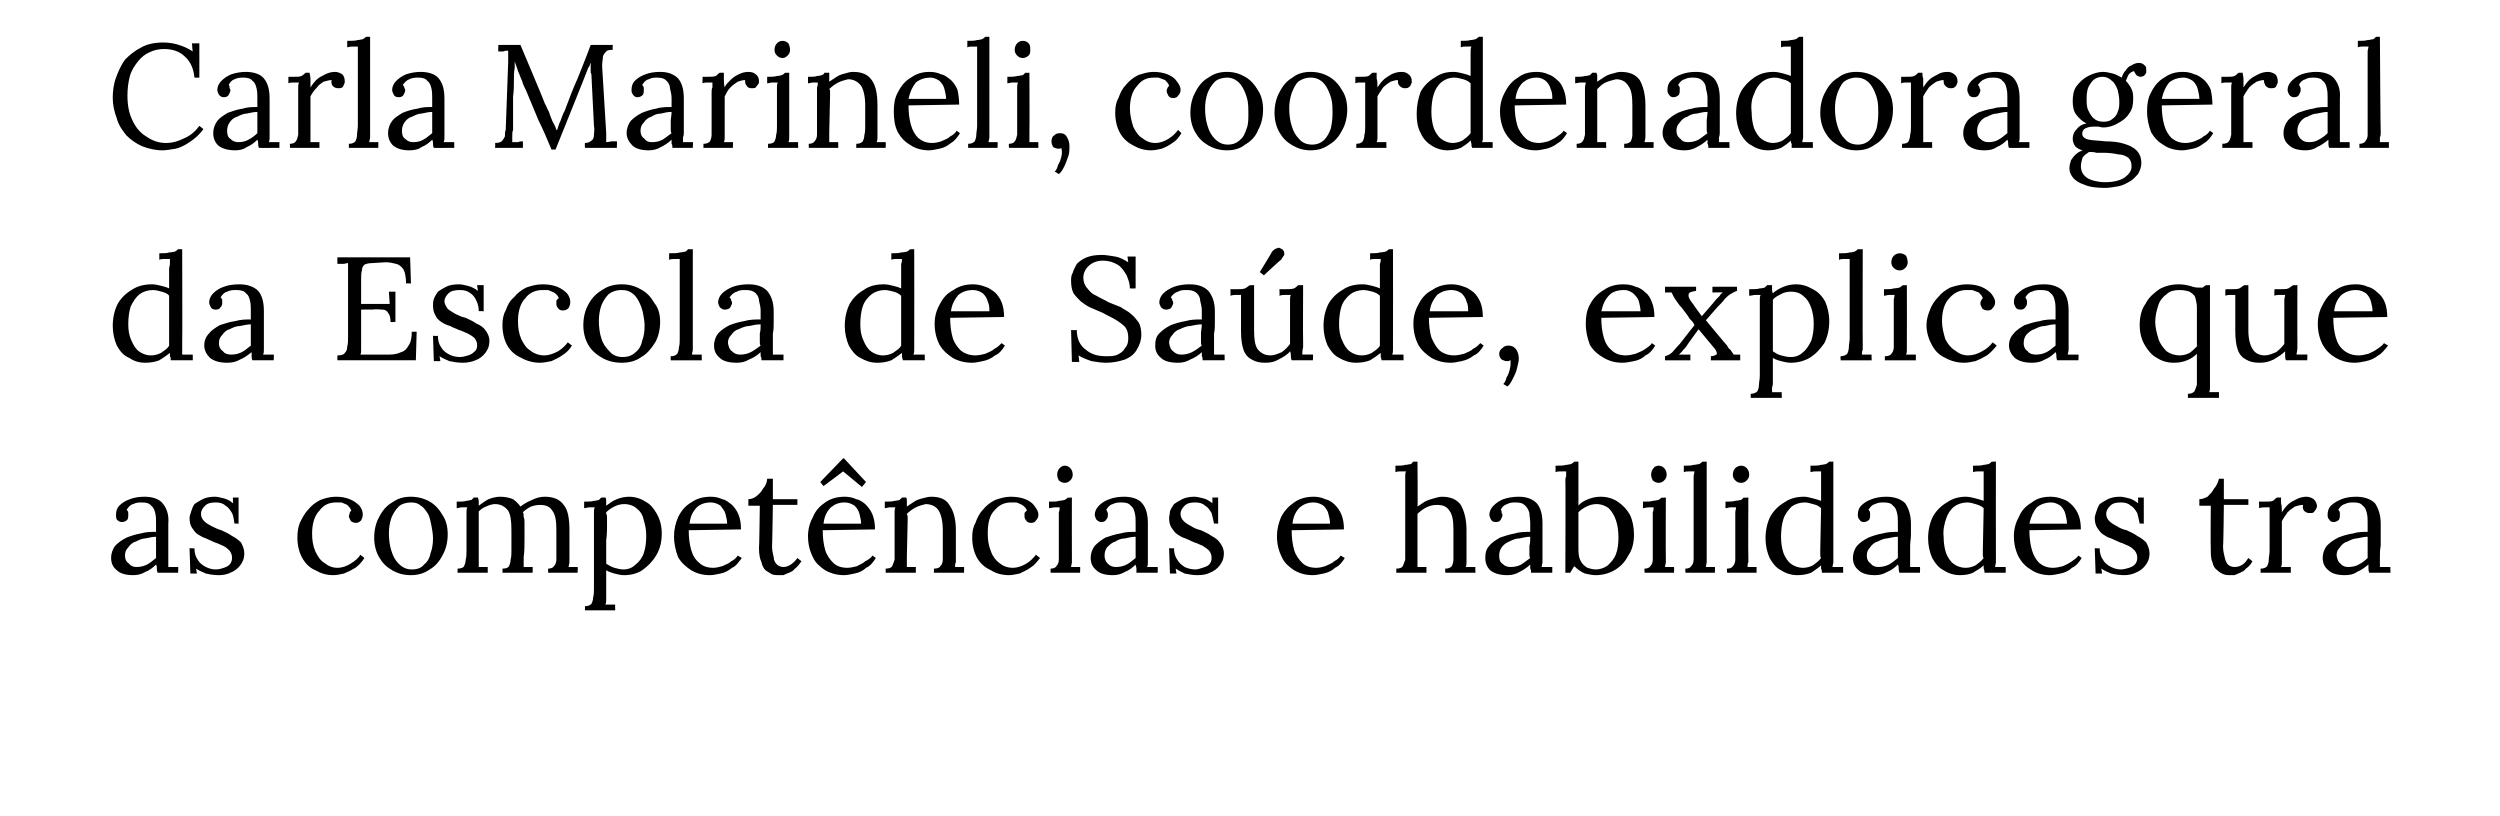 <?xml version="1.0" standalone="no"?><!DOCTYPE svg PUBLIC "-//W3C//DTD SVG 1.1//EN" "http://www.w3.org/Graphics/SVG/1.1/DTD/svg11.dtd"><svg xmlns="http://www.w3.org/2000/svg" version="1.1" width="306px" height="99.9px" viewBox="0 0 306 99.9"><desc>Carla Marineli, coordenadora geral da Escola de Sa de, explica que as compet ncias e habilidades tra</desc><defs/><g id="Polygon79707"><path d="m19.3 70.1c-.1-.2-.1-.4-.1-.5c0-.2 0-.3-.1-.5c-.4.4-.8.7-1.3.9c-.5.3-1 .4-1.5.4c-.9 0-1.6-.2-2-.6c-.5-.4-.7-.9-.7-1.5c0-.6.2-1.1.5-1.5c.4-.4.8-.7 1.4-1c.5-.2 1.1-.4 1.7-.5c.7-.2 1.3-.2 1.9-.2V64c0-.4 0-.8-.1-1.2c-.1-.4-.2-.7-.5-.9c-.2-.3-.6-.4-1.1-.4c-.4 0-.7 0-1.1.2c-.4.1-.6.4-.8.7c.1.1.2.2.2.4v.3c0 .1 0 .3-.1.5c-.2.2-.4.3-.7.3c-.2 0-.4-.1-.6-.3c-.1-.2-.1-.4-.1-.6c0-.4.1-.8.4-1.1c.3-.3.7-.6 1.3-.8c.5-.2 1.1-.3 1.8-.3c1 0 1.8.3 2.2.8c.5.6.8 1.4.7 2.5v5.3h1.2c.04-.05 0 .7 0 .7c0 0-2.54.01-2.5 0zm-.2-4.4c-.4 0-.8.1-1.3.2c-.4 0-.8.2-1.2.4c-.4.1-.7.4-.9.7c-.3.3-.4.6-.4 1c0 .5.2.8.5 1c.2.3.6.4.9.4c.5 0 .9-.1 1.3-.3c.4-.2.7-.5 1.1-.8v-2.6zm7.7 4.7c-.6 0-1.2-.1-1.6-.2c-.5-.2-.9-.4-1.2-.6l.1.6h-.8l-.1-3.1s.58.04.6 0c0 .5.1 1 .4 1.4c.2.4.6.7 1 .9c.4.2.8.3 1.2.3c.4 0 .7-.1 1-.2c.3-.1.5-.2.7-.4c.2-.2.3-.5.3-.8c0-.4-.1-.6-.3-.9c-.2-.2-.4-.4-.8-.6c-.3-.1-.6-.3-1-.4c-.4-.2-.7-.3-1.1-.5c-.3-.1-.7-.3-1-.5c-.3-.2-.5-.5-.7-.8c-.2-.3-.3-.7-.3-1.2c0-.2.1-.5.2-.8c.1-.3.2-.6.4-.9c.3-.2.6-.4 1-.6c.4-.2.9-.3 1.5-.3c.3 0 .7.1 1.1.2c.4.1.8.3 1.1.6c.03-.01 0-.7 0-.7h.7v3.2s-.53-.04-.5 0c-.1-.5-.1-.9-.3-1.3c-.2-.3-.4-.7-.8-.9c-.3-.3-.7-.4-1.2-.4c-.6 0-1 .1-1.3.4c-.3.3-.5.6-.5 1c0 .3.1.6.4.9c.2.2.5.4.9.6c.4.2.8.4 1.2.5c.4.2.9.4 1.3.7c.4.2.8.5 1.1.8c.2.4.4.8.4 1.3c0 .7-.2 1.1-.5 1.5c-.3.4-.7.7-1.2.9c-.4.2-.9.3-1.4.3zm14 0c-.8 0-1.5-.2-2.2-.6c-.7-.3-1.2-.8-1.6-1.5c-.4-.7-.6-1.6-.6-2.5c0-.7.1-1.3.3-1.8c.3-.6.6-1.2 1-1.6c.4-.5.9-.9 1.5-1.2c.5-.2 1.2-.4 1.9-.4c.7 0 1.2.1 1.7.3c.5.2.9.5 1.2.8c.3.4.4.7.4 1.1c0 .3-.1.5-.2.7c-.2.2-.4.3-.6.3c-.3 0-.6-.1-.7-.3c-.1-.2-.2-.4-.2-.5c0-.1.1-.3.1-.4c0-.1.1-.2.2-.3c-.1-.3-.3-.5-.5-.7c-.2-.1-.5-.2-.7-.3h-.7c-.8 0-1.5.3-2 1c-.6.6-.9 1.6-.9 2.8c0 .8.1 1.5.4 2.2c.3.6.6 1.1 1.1 1.4c.5.4 1 .6 1.6.6c.6 0 1.1-.2 1.6-.5c.5-.3 1-.7 1.2-1.1l.5.4c-.3.5-.7.9-1.1 1.2c-.5.3-.9.5-1.4.7c-.4.1-.9.2-1.3.2zm9.5 0c-.9 0-1.6-.2-2.3-.6c-.7-.4-1.2-.9-1.6-1.6c-.4-.7-.6-1.5-.6-2.4c0-.9.2-1.8.6-2.5c.4-.8.9-1.4 1.6-1.8c.7-.5 1.4-.7 2.3-.7c.8 0 1.6.2 2.3.6c.7.4 1.2 1 1.6 1.7c.4.6.6 1.4.6 2.3c0 .9-.2 1.8-.6 2.5c-.4.8-.9 1.4-1.6 1.8c-.7.5-1.5.7-2.3.7zm.1-.7c.7 0 1.2-.2 1.5-.6c.4-.3.7-.8.8-1.4c.2-.5.3-1.1.3-1.8c0-.5-.1-1.1-.2-1.6c-.1-.5-.2-1-.4-1.4c-.3-.4-.5-.8-.9-1c-.3-.3-.7-.4-1.2-.4c-.6 0-1.2.2-1.5.5c-.4.4-.7.9-.9 1.4c-.2.6-.3 1.2-.3 1.9c0 .7.1 1.5.3 2.1c.2.7.5 1.2.9 1.6c.5.5 1 .7 1.6.7zm5.6.4s.02-.53 0-.5c.4 0 .7-.1.8-.3c.1-.2.2-.5.2-.8c.1-.3.1-.7.1-1.1v-4.7c0-.2 0-.4.1-.6h-.7c-.2 0-.4.1-.6.1v-.8c.5 0 .9 0 1.2-.1c.2 0 .4-.1.6-.1l.3-.3h.5c0 .1.1.3.1.4v.6c.4-.3.8-.6 1.2-.8c.5-.2 1-.3 1.4-.3c.6 0 1.1.1 1.6.3c.4.3.7.6.9.9c.4-.3.9-.6 1.4-.8c.6-.3 1.1-.4 1.6-.4c1 0 1.8.3 2.3 1c.5.6.7 1.6.7 3.1v3.9c0 .2-.1.4-.1.6h1.1c.05-.03 0 .7 0 .7h-3.6s-.03-.53 0-.5c.3 0 .6-.1.7-.3c.2-.2.3-.5.3-.8v-3.6c0-1.1-.1-1.9-.5-2.4c-.3-.5-.8-.7-1.5-.7c-.4 0-.8.1-1.1.2c-.4.2-.7.4-1 .7c.1.1.1.4.1.6c.1.2.1.4.1.7v2.1c0 .7 0 1.4-.1 2.1v1.2h1.1v.7h-3.7s.03-.53 0-.5c.4 0 .7-.1.8-.3c.1-.2.2-.5.2-.8c.1-.3.1-.7.1-1.1v-2.5c0-1.1-.1-1.9-.4-2.4c-.4-.5-.9-.8-1.6-.8c-.3 0-.7.1-1.1.3c-.3.1-.6.3-.9.6v6.8h1.1v.7H56zm15.6 4.6v-.5c.4 0 .6-.1.8-.3c.1-.2.2-.5.2-.8c.1-.3.1-.7.1-1.1v-9.3c0-.2 0-.4.1-.6h-.7c-.2 0-.4.1-.6.1v-.8c.5 0 .9 0 1.2-.1c.3 0 .5-.1.6-.1l.3-.3h.5c.1.1.1.3.1.5v.5c.4-.3.8-.6 1.3-.8c.5-.2 1-.3 1.5-.3c.7 0 1.4.2 2 .6c.6.3 1 .8 1.4 1.5c.4.7.6 1.5.6 2.4c0 1-.2 1.9-.7 2.7c-.4.7-1 1.3-1.7 1.8c-.6.4-1.4.6-2.2.6c-.4 0-.8-.1-1.2-.2c-.3-.1-.7-.2-1-.4v3.6c0 .2 0 .4-.1.6h1.2c-.02-.04 0 .7 0 .7h-3.7zm4.7-5c.6 0 1.1-.2 1.5-.6c.4-.3.8-.8 1-1.4c.2-.6.3-1.3.3-2.1c0-.7-.1-1.3-.3-1.9c-.1-.6-.4-1.1-.8-1.4c-.4-.4-1-.6-1.6-.6c-.4 0-.8.1-1.2.3c-.4.2-.7.4-1 .7v.2c.1.1.1.3.1.5v1c0 .4 0 1-.1 1.7v2.9c.3.2.7.4 1 .5c.4.1.7.2 1.1.2zm10.6.7c-.9 0-1.6-.2-2.3-.6c-.6-.4-1.2-.9-1.6-1.6c-.3-.8-.5-1.6-.5-2.6c0-.8.2-1.6.5-2.3c.4-.8.9-1.4 1.6-1.8c.7-.5 1.5-.7 2.4-.7c.5 0 1 .1 1.4.3c.5.1.8.4 1.2.7c.3.3.6.7.8 1.2c.2.5.3 1.1.3 1.8l-6.4.1c0 .9.1 1.7.3 2.4c.2.7.5 1.2 1 1.6c.4.4 1 .6 1.7.6c.4 0 .7-.1 1.1-.2c.4-.2.8-.3 1.1-.6c.4-.2.6-.4.8-.7l.5.3c-.4.5-.7 1-1.2 1.2c-.5.4-.9.6-1.4.7c-.5.1-.9.2-1.3.2zm-2.5-6.3h4.6c0-.4-.1-.8-.2-1.2c-.1-.4-.4-.7-.6-1c-.3-.2-.7-.4-1.2-.4c-.7 0-1.3.2-1.7.6c-.5.5-.8 1.1-.9 2zm11 6.3c-.3 0-.6 0-.9-.1c-.2-.1-.5-.3-.8-.5c-.2-.2-.4-.5-.5-1c-.2-.4-.3-1-.3-1.7c.04-.02.1-5.2.1-5.2h-1.4v-.8c.3 0 .6-.1.9-.3c.4-.3.7-.6.9-1c.3-.3.5-.8.5-1.2h.7v2.5h3v.7h-3s-.08 5.05-.1 5c0 .6.1 1 .2 1.4c0 .4.2.7.4.9c.2.2.5.3.8.3c.3 0 .6-.1.9-.3c.3-.2.6-.5.8-.8l.5.4c-.3.4-.5.7-.8.9c-.2.3-.5.4-.7.5c-.3.1-.5.2-.7.3h-.5zm7.9 0c-.8 0-1.6-.2-2.3-.6c-.6-.4-1.2-.9-1.5-1.6c-.4-.8-.6-1.6-.6-2.6c0-.8.2-1.6.6-2.3c.3-.8.9-1.4 1.5-1.8c.7-.5 1.5-.7 2.4-.7c.5 0 1 .1 1.4.3c.5.1.9.4 1.2.7c.3.3.6.7.8 1.2c.2.5.3 1.1.3 1.8l-6.4.1c0 .9.1 1.7.3 2.4c.2.7.6 1.2 1 1.6c.4.4 1 .6 1.7.6c.4 0 .8-.1 1.2-.2c.3-.2.7-.3 1-.6c.4-.2.7-.4.9-.7l.4.3c-.3.5-.7 1-1.2 1.2c-.4.4-.9.6-1.4.7c-.5.1-.9.2-1.3.2zm-2.5-6.3h4.6c0-.4-.1-.8-.2-1.2c-.1-.4-.3-.7-.6-1c-.3-.2-.7-.4-1.2-.4c-.7 0-1.2.2-1.7.6c-.5.5-.8 1.1-.9 2zm4.7-4.5l-2.3-1.9l-2.4 1.8l-.4-.5l2.8-2.9h.1L106 59l-.5.6zm2.9 10.5s.03-.53 0-.5c.4 0 .7-.1.8-.3c.1-.2.2-.5.3-.8v-5.8c0-.2 0-.4.1-.6h-.7c-.2 0-.4.1-.6.1v-.8c.5 0 .9 0 1.2-.1c.3 0 .5-.1.6-.1l.3-.3h.5c.1.1.1.2.1.3v.8l.9-.6c.3-.2.6-.3 1-.4c.4-.1.7-.2 1.1-.2c1 0 1.8.3 2.2 1c.5.7.8 1.7.8 3.1v3.9c-.1.2-.1.4-.1.6h1.1c.02-.03 0 .7 0 .7h-3.7s.05-.53 0-.5c.4 0 .7-.1.8-.3c.2-.2.3-.5.3-.8v-3.6c0-1.1-.2-1.9-.5-2.4c-.3-.5-.9-.8-1.6-.8c-.4.1-.8.2-1.2.4c-.4.2-.8.5-1.1.8c0 .1.1.2.1.3v.4l-.1 4.6v1.2h1.1v.7h-3.7zm15.1.3c-.8 0-1.6-.2-2.2-.6c-.7-.3-1.3-.8-1.7-1.5c-.4-.7-.6-1.6-.6-2.5c0-.7.1-1.3.4-1.8c.2-.6.5-1.2.9-1.6c.4-.5.9-.9 1.5-1.2c.6-.2 1.2-.4 1.9-.4c.7 0 1.3.1 1.8.3c.5.2.9.5 1.1.8c.3.4.5.7.5 1.1c0 .3-.1.5-.3.7c-.1.2-.3.3-.6.3c-.3 0-.5-.1-.6-.3c-.2-.2-.2-.4-.2-.5v-.4c.1-.1.1-.2.3-.3c-.1-.3-.3-.5-.6-.7c-.2-.1-.4-.2-.7-.3h-.6c-.9 0-1.5.3-2.1 1c-.6.6-.8 1.6-.8 2.8c0 .8.1 1.5.4 2.2c.2.6.6 1.1 1 1.4c.5.4 1 .6 1.7.6c.5 0 1.1-.2 1.6-.5c.5-.3.9-.7 1.2-1.1l.5.4c-.4.5-.7.9-1.2 1.2c-.4.3-.9.5-1.3.7c-.5.1-.9.2-1.3.2zm5.1-.8c.3 0 .6-.1.7-.3c.2-.2.3-.5.3-.8v-5.8c.1-.2.1-.4.1-.6h-.6c-.2 0-.5.1-.7.1v-.8c.6 0 1 0 1.2-.1c.3 0 .6-.1.7-.1c.2-.1.3-.2.4-.3c-.04.03.5 0 .5 0c0 0-.02 7.3 0 7.3v.6c0 .2-.1.4-.1.6h1.1c.04-.03 0 .7 0 .7h-3.6s-.03-.53 0-.5zm1.7-10.5c-.2 0-.5-.1-.7-.3c-.1-.2-.2-.4-.2-.7c0-.3.1-.6.3-.8c.2-.2.4-.3.6-.3c.3 0 .5.1.7.3c.2.2.3.5.3.8c0 .3-.1.5-.3.7c-.2.2-.4.3-.7.3zm8.8 11v-.5c0-.2-.1-.3-.1-.5c-.4.4-.8.7-1.3.9c-.5.3-1 .4-1.5.4c-.9 0-1.6-.2-2-.6c-.5-.4-.7-.9-.7-1.5c0-.6.2-1.1.5-1.5c.4-.4.8-.7 1.3-1c.6-.2 1.2-.4 1.8-.5c.7-.2 1.3-.2 1.9-.2V64c0-.4 0-.8-.1-1.2c-.1-.4-.2-.7-.5-.9c-.2-.3-.6-.4-1.1-.4c-.4 0-.7 0-1.1.2c-.4.1-.6.4-.8.7c.1.1.1.2.2.4v.3c0 .1 0 .3-.2.5c-.1.2-.3.3-.6.3c-.2 0-.4-.1-.6-.3c-.1-.2-.2-.4-.2-.6c0-.4.2-.8.5-1.1c.3-.3.7-.6 1.3-.8c.5-.2 1.1-.3 1.8-.3c1 0 1.8.3 2.2.8c.5.6.7 1.4.7 2.5v4.7c0 .2 0 .4-.1.6h1.3c.02-.05 0 .7 0 .7h-2.6zm-.1-4.4c-.4 0-.9.1-1.3.2c-.5 0-.9.2-1.2.4c-.4.1-.7.4-1 .7c-.2.3-.3.6-.3 1c0 .5.2.8.4 1c.3.3.6.4 1 .4c.5 0 .9-.1 1.3-.3c.4-.2.7-.5 1.1-.8v-2.6zm7.6 4.7c-.6 0-1.1-.1-1.6-.2c-.4-.2-.8-.4-1.1-.6l.1.6h-.8l-.1-3.1s.56.04.6 0c0 .5.1 1 .4 1.4c.2.4.6.7.9.9c.4.2.9.3 1.3.3c.3 0 .6-.1.9-.2c.3-.1.6-.2.8-.4c.2-.2.3-.5.3-.8c0-.4-.1-.6-.3-.9c-.2-.2-.5-.4-.8-.6c-.3-.1-.6-.3-1-.4c-.4-.2-.7-.3-1.1-.5c-.4-.1-.7-.3-1-.5c-.3-.2-.5-.5-.7-.8c-.2-.3-.3-.7-.3-1.2c0-.2.1-.5.1-.8c.1-.3.3-.6.5-.9c.3-.2.6-.4 1-.6c.4-.2.9-.3 1.5-.3c.3 0 .7.1 1.1.2c.4.1.7.3 1.1.6v-.7h.7v3.2s-.54-.04-.5 0c-.1-.5-.2-.9-.3-1.3c-.2-.3-.4-.7-.8-.9c-.3-.3-.7-.4-1.2-.4c-.6 0-1 .1-1.3.4c-.3.3-.5.6-.5 1c0 .3.1.6.4.9c.2.2.5.4.9.6c.3.2.7.4 1.2.5c.4.2.9.4 1.3.7c.4.2.8.5 1 .8c.3.4.5.8.5 1.3c0 .7-.2 1.1-.5 1.5c-.3.4-.7.7-1.2.9c-.4.2-.9.3-1.5.3zm14.1 0c-.9 0-1.6-.2-2.3-.6c-.6-.4-1.2-.9-1.5-1.6c-.4-.8-.6-1.6-.6-2.6c0-.8.2-1.6.5-2.3c.4-.8 1-1.4 1.6-1.8c.7-.5 1.5-.7 2.4-.7c.5 0 1 .1 1.4.3c.5.1.9.4 1.2.7c.3.3.6.7.8 1.2c.2.5.3 1.1.3 1.8l-6.4.1c0 .9.1 1.7.3 2.4c.2.7.6 1.2 1 1.6c.4.4 1 .6 1.7.6c.4 0 .8-.1 1.1-.2c.4-.2.8-.3 1.1-.6c.4-.2.6-.4.8-.7l.5.3c-.3.5-.7 1-1.2 1.2c-.4.4-.9.6-1.4.7c-.5.1-.9.2-1.3.2zm-2.5-6.3h4.6c0-.4-.1-.8-.2-1.2c-.1-.4-.3-.7-.6-1c-.3-.2-.7-.4-1.2-.4c-.7 0-1.2.2-1.7.6c-.5.5-.8 1.1-.9 2zm18.7 5.5c.4 0 .6-.1.8-.3c.1-.2.2-.5.2-.8v-3.6c0-1.1-.1-1.9-.5-2.4c-.3-.5-.8-.7-1.5-.7c-.5 0-.9.1-1.3.3c-.4.2-.8.5-1.1.8v6.5h1.1v.7h-3.7s.02-.53 0-.5c.4 0 .7-.1.8-.3c.1-.2.2-.5.3-.8V58.3c0-.2 0-.4.1-.6h-.7c-.2 0-.4 0-.6.1v-.8c.5 0 .9 0 1.2-.1c.3 0 .5-.1.7-.1l.3-.3c.03.02.5 0 .5 0c0 0 .05 5.51 0 5.5l.9-.6c.4-.2.7-.3 1.1-.4c.3-.1.7-.2 1-.2c1 0 1.8.3 2.3 1c.4.7.7 1.7.7 3.1v3.9c0 .2 0 .4-.1.6h1.2c-.05-.03 0 .7 0 .7h-3.7s-.02-.53 0-.5zm10.5.5c0-.2 0-.4-.1-.5v-.5c-.4.4-.9.7-1.3.9c-.5.3-1 .4-1.5.4c-.9 0-1.6-.2-2.1-.6c-.4-.4-.6-.9-.6-1.5c0-.6.1-1.1.5-1.5c.3-.4.8-.7 1.3-1c.6-.2 1.2-.4 1.8-.5c.6-.2 1.3-.2 1.9-.2V64c0-.4-.1-.8-.1-1.2c-.1-.4-.3-.7-.5-.9c-.3-.3-.6-.4-1.2-.4c-.3 0-.7 0-1 .2c-.4.1-.7.4-.8.7c.1.1.1.2.1.4c.1.1.1.2.1.3c0 .1-.1.3-.2.5c-.1.2-.3.3-.6.3c-.3 0-.5-.1-.6-.3c-.1-.2-.2-.4-.2-.6c0-.4.2-.8.5-1.1c.3-.3.7-.6 1.2-.8c.6-.2 1.2-.3 1.9-.3c1 0 1.7.3 2.2.8c.5.6.7 1.4.7 2.5v4.7c0 .2-.1.4-.1.6h1.3v.7h-2.6zm-.1-4.4c-.4 0-.9.1-1.3.2c-.5 0-.9.2-1.3.4c-.3.1-.7.4-.9.7c-.2.3-.3.6-.3 1c0 .5.1.8.4 1c.3.3.6.4 1 .4c.5 0 .9-.1 1.3-.3c.3-.2.7-.5 1.1-.8c-.1-.1-.1-.3-.1-.4v-1.1c.1-.3.1-.7.1-1.1zm4.3-6.8c0-.2 0-.4.1-.6v-.6h-.6c-.3 0-.5 0-.7.1v-.8c.5 0 1 0 1.3-.1c.2 0 .5-.1.6-.1c.2-.1.3-.2.4-.3c-.03.02.5 0 .5 0v5.4c.3-.4.7-.6 1.2-.8c.5-.2 1-.3 1.5-.3c.8 0 1.5.2 2.1.6c.6.4 1.1.9 1.5 1.6c.3.6.5 1.5.5 2.4c0 1-.2 1.9-.7 2.6c-.4.8-1 1.4-1.7 1.8c-.7.4-1.5.6-2.3.6c-.4 0-.8-.1-1.3-.2c-.5-.2-.9-.5-1.3-.9c-.03 0-.5.8-.5.8h-.6s.04-11.24 0-11.2zm1.6 8.4c0 .6.1 1.1.3 1.4c.2.4.5.6.8.8c.3.1.7.2 1 .2c.6 0 1.1-.2 1.5-.5c.4-.4.8-.8 1-1.4c.2-.5.3-1.2.3-2c0-.8-.1-1.5-.3-2.1c-.2-.6-.5-1.1-.9-1.5c-.4-.3-.9-.5-1.5-.5c-.4 0-.8.1-1.2.3c-.4.2-.7.4-1 .7v4.6zm8.1 2.3c.3 0 .6-.1.7-.3c.2-.2.3-.5.3-.8v-5.8c.1-.2.1-.4.1-.6h-.6c-.3 0-.5.1-.7.1v-.8c.5 0 1 0 1.2-.1c.3 0 .5-.1.7-.1c.1-.1.3-.2.4-.3c-.05.03.5 0 .5 0c0 0-.03 7.3 0 7.3v.6c0 .2-.1.4-.1.6h1.1c.03-.03 0 .7 0 .7h-3.6s-.04-.53 0-.5zm1.7-10.5c-.2 0-.5-.1-.7-.3c-.1-.2-.2-.4-.2-.7c0-.3.1-.6.3-.8c.1-.2.4-.3.6-.3c.3 0 .5.1.7.3c.2.2.3.5.3.8c0 .3-.1.5-.3.7c-.2.2-.4.3-.7.3zm3.3 10.5c.3 0 .6-.1.7-.3c.2-.2.3-.5.3-.8V58.3c0-.2.1-.4.1-.6h-.7c-.2 0-.4 0-.6.1v-.8c.5 0 .9 0 1.2-.1c.3 0 .5-.1.7-.1c.1-.1.3-.2.4-.3c-.05.02.5 0 .5 0v12.3c0 .2-.1.4-.1.6h1.1c.03-.03 0 .7 0 .7h-3.6s-.04-.53 0-.5zm5.1 0c.3 0 .6-.1.7-.3c.2-.2.3-.5.3-.8v-5.8c0-.2.1-.4.1-.6h-.7c-.2 0-.4.1-.6.1v-.8c.5 0 .9 0 1.2-.1c.3 0 .5-.1.7-.1c.1-.1.3-.2.3-.3c.04.03.6 0 .6 0c0 0-.04 7.3 0 7.3v.6c-.1.2-.1.4-.1.6h1.1c.02-.03 0 .7 0 .7h-3.6s-.05-.53 0-.5zm1.7-10.5c-.3 0-.5-.1-.7-.3c-.2-.2-.3-.4-.3-.7c0-.3.1-.6.3-.8c.2-.2.5-.3.7-.3c.3 0 .5.1.7.3c.2.2.3.5.3.8c0 .3-.1.5-.3.7c-.2.2-.4.3-.7.3zm6.9 11.3c-.7 0-1.4-.2-2-.6c-.6-.3-1-.8-1.4-1.5c-.3-.7-.5-1.5-.5-2.4c0-1 .2-1.9.6-2.7c.4-.7 1-1.3 1.7-1.7c.7-.5 1.5-.7 2.4-.7c.4 0 .7.1 1.1.2c.4.1.7.2 1 .3v-3.6h-.6c-.2 0-.4 0-.7.1v-.8c.6 0 1 0 1.3-.1c.2 0 .5-.1.6-.1c.2-.1.3-.2.4-.3c-.03.02.5 0 .5 0v12.3c0 .2-.1.4-.1.6h1.3v.7H223c0-.2 0-.3-.1-.5v-.4c-.3.3-.8.6-1.2.9c-.5.2-1.1.3-1.7.3zm.7-.9c.4 0 .8-.1 1.2-.3c.4-.3.7-.5 1-.9c-.1-.1-.1-.3-.1-.4v-.6l.1-5.1c-.3-.3-.6-.4-1-.5c-.3-.1-.7-.2-1-.2c-.6 0-1.2.2-1.6.5c-.4.4-.8.9-1 1.5c-.2.6-.3 1.4-.3 2.2c0 .7.1 1.4.3 2c.2.5.5 1 .9 1.3c.4.3.9.5 1.5.5zm11.8.6c-.1-.2-.1-.4-.1-.5c0-.2 0-.3-.1-.5c-.4.4-.8.7-1.3.9c-.5.3-1 .4-1.5.4c-.9 0-1.6-.2-2-.6c-.5-.4-.7-.9-.7-1.5c0-.6.2-1.1.5-1.5c.4-.4.8-.7 1.4-1c.5-.2 1.1-.4 1.7-.5c.7-.2 1.3-.2 1.9-.2V64c0-.4 0-.8-.1-1.2c-.1-.4-.2-.7-.5-.9c-.2-.3-.6-.4-1.1-.4c-.4 0-.7 0-1.1.2c-.4.1-.6.4-.8.7c.1.1.2.2.2.4v.3c0 .1 0 .3-.1.5c-.2.2-.4.3-.7.3c-.2 0-.4-.1-.5-.3c-.2-.2-.2-.4-.2-.6c0-.4.1-.8.4-1.1c.3-.3.7-.6 1.3-.8c.5-.2 1.1-.3 1.8-.3c1 0 1.8.3 2.3.8c.4.6.7 1.4.7 2.5v1.4c0 .4-.1.9-.1 1.3v2.6h1.2c.04-.05 0 .7 0 .7c0 0-2.53.01-2.5 0zm-.2-4.4c-.4 0-.8.1-1.3.2c-.4 0-.8.2-1.2.4c-.4.1-.7.4-.9.7c-.3.3-.4.6-.4 1c0 .5.2.8.5 1c.2.3.6.4.9.4c.5 0 .9-.1 1.3-.3c.4-.2.7-.5 1.1-.8v-2.6zm7.6 4.7c-.7 0-1.4-.2-2-.6c-.6-.3-1-.8-1.4-1.5c-.3-.7-.5-1.5-.5-2.4c0-1 .2-1.9.6-2.7c.4-.7 1-1.3 1.7-1.7c.7-.5 1.5-.7 2.3-.7c.4 0 .8.1 1.2.2c.4.1.7.2 1 .3v-3.6h-.6c-.2 0-.5 0-.7.1v-.8c.6 0 1 0 1.3-.1c.2 0 .5-.1.6-.1c.2-.1.3-.2.4-.3c-.04.02.5 0 .5 0c0 0-.02 11.7 0 11.7v.6c0 .2-.1.4-.1.6h1.3v.7h-2.6c0-.2 0-.3-.1-.5v-.4c-.3.3-.8.6-1.3.9c-.4.2-1 .3-1.6.3zm.7-.9c.4 0 .8-.1 1.2-.3c.4-.3.7-.5 1-.9c-.1-.1-.1-.3-.1-.4v-.6l.1-5.1c-.3-.3-.7-.4-1-.5c-.3-.1-.7-.2-1-.2c-.6 0-1.2.2-1.6.5c-.5.4-.8.9-1 1.5c-.2.6-.4 1.4-.3 2.2c0 .7.1 1.4.3 2c.2.5.5 1 .9 1.3c.4.3.9.5 1.5.5zm10.3.9c-.8 0-1.6-.2-2.2-.6c-.7-.4-1.2-.9-1.6-1.6c-.4-.8-.6-1.6-.6-2.6c0-.8.2-1.6.6-2.3c.3-.8.9-1.4 1.6-1.8c.6-.5 1.4-.7 2.3-.7c.5 0 1 .1 1.5.3c.4.1.8.4 1.1.7c.3.3.6.7.8 1.2c.2.5.3 1.1.3 1.8l-6.3.1c0 .9.1 1.7.3 2.4c.2.7.5 1.2.9 1.6c.5.4 1 .6 1.7.6c.4 0 .8-.1 1.2-.2c.4-.2.7-.3 1.1-.6c.3-.2.6-.4.8-.7l.4.3c-.3.5-.7 1-1.2 1.2c-.4.4-.9.6-1.4.7c-.5.1-.9.2-1.3.2zm-2.5-6.3h4.6c0-.4-.1-.8-.2-1.2c-.1-.4-.3-.7-.6-1c-.3-.2-.7-.4-1.1-.4c-.7 0-1.3.2-1.8.6c-.4.5-.7 1.1-.9 2zm11.6 6.3c-.6 0-1.2-.1-1.6-.2c-.5-.2-.9-.4-1.2-.6l.1.6h-.8l-.1-3.1s.57.04.6 0c0 .5.1 1 .4 1.4c.2.4.6.7 1 .9c.4.2.8.3 1.2.3c.3 0 .7-.1 1-.2c.3-.1.5-.2.7-.4c.2-.2.3-.5.3-.8c0-.4-.1-.6-.3-.9c-.2-.2-.4-.4-.8-.6c-.3-.1-.6-.3-1-.4c-.4-.2-.7-.3-1.1-.5c-.4-.1-.7-.3-1-.5c-.3-.2-.5-.5-.7-.8c-.2-.3-.3-.7-.3-1.2c0-.2.1-.5.2-.8c.1-.3.2-.6.4-.9c.3-.2.6-.4 1-.6c.4-.2.9-.3 1.5-.3c.3 0 .7.1 1.1.2c.4.1.7.3 1.1.6c.02-.01 0-.7 0-.7h.7v3.2s-.53-.04-.5 0c-.1-.5-.2-.9-.3-1.3c-.2-.3-.4-.7-.8-.9c-.3-.3-.7-.4-1.2-.4c-.6 0-1 .1-1.3.4c-.3.3-.5.6-.5 1c0 .3.1.6.4.9c.2.2.5.4.9.6c.3.2.7.4 1.2.5c.4.2.9.4 1.3.7c.4.2.8.5 1.1.8c.2.4.4.8.4 1.3c0 .7-.2 1.1-.5 1.5c-.3.4-.7.7-1.2.9c-.4.2-.9.3-1.4.3zm13 0c-.3 0-.5 0-.8-.1c-.3-.1-.6-.3-.8-.5c-.3-.2-.5-.5-.6-1c-.2-.4-.2-1-.2-1.7c-.04-.02 0-5.2 0-5.2h-1.4v-.8c.3 0 .6-.1 1-.3c.3-.3.6-.6.8-1c.3-.3.5-.8.6-1.2h.6v2.5h3v.7h-3s-.05 5.05-.1 5c0 .6.1 1 .2 1.4c.1.4.2.7.4.9c.2.2.5.3.8.3c.4 0 .7-.1 1-.3c.3-.2.5-.5.7-.8l.5.4c-.2.4-.5.7-.8.9c-.2.3-.5.4-.7.5c-.2.1-.5.2-.7.3h-.5zm3.7-.8c.4 0 .6-.1.8-.3c.1-.2.2-.5.2-.8c0-.3.1-.7.1-1.1v-5.3h-.6c-.2 0-.4 0-.7.1c.04-.05 0-.8 0-.8h.6c.5 0 .9 0 1.1-.1c.2-.1.3-.3.5-.4h.5v.7c.1.3.1.7.1 1.1c.2-.3.4-.6.7-.9c.3-.3.7-.5 1.1-.7c.4-.2.8-.3 1.2-.3c.3 0 .6.1.9.3c.2.2.4.5.4.9c0 .1-.1.2-.1.3c-.1.1-.2.3-.3.4c-.1.1-.3.1-.5.1c-.3 0-.5-.1-.7-.3c-.1-.2-.2-.4-.1-.7c-.3 0-.7.1-1 .2c-.3.2-.6.4-.9.7c-.2.3-.5.7-.7 1.1v5c0 .2 0 .4-.1.6h1.2c-.02-.03 0 .7 0 .7h-3.7v-.5zm13.3.5c-.1-.2-.1-.4-.1-.5v-.5c-.5.4-.9.7-1.4.9c-.4.3-.9.4-1.5.4c-.9 0-1.6-.2-2-.6c-.5-.4-.7-.9-.7-1.5c0-.6.2-1.1.5-1.5c.4-.4.8-.7 1.4-1c.5-.2 1.1-.4 1.8-.5c.6-.2 1.2-.2 1.8-.2V64c0-.4 0-.8-.1-1.2c-.1-.4-.2-.7-.5-.9c-.2-.3-.6-.4-1.1-.4c-.4 0-.7 0-1.1.2c-.4.1-.6.4-.8.7c.1.1.2.2.2.4v.3c0 .1 0 .3-.1.5c-.2.2-.4.3-.7.3c-.2 0-.4-.1-.5-.3c-.2-.2-.2-.4-.2-.6c0-.4.1-.8.4-1.1c.3-.3.8-.6 1.3-.8c.5-.2 1.1-.3 1.8-.3c1 0 1.8.3 2.3.8c.4.6.7 1.4.7 2.5v2.7c-.1.5-.1.9-.1 1.4v1.2h1.3c-.05-.05 0 .7 0 .7H290zm-.2-4.4c-.4 0-.8.1-1.3.2c-.4 0-.8.2-1.2.4c-.4.1-.7.4-.9.7c-.3.3-.4.6-.4 1c.1.5.2.8.5 1c.2.3.6.4.9.4c.5 0 1-.1 1.3-.3c.4-.2.8-.5 1.1-.8v-2.6z" stroke="none" fill="#000"/></g><g id="Polygon79706"><path d="m17.8 44.4c-.8 0-1.4-.2-2-.6c-.7-.3-1.1-.8-1.5-1.5c-.3-.7-.5-1.5-.5-2.4c0-1 .2-1.9.6-2.7c.4-.7 1-1.3 1.7-1.7c.7-.5 1.6-.7 2.5-.7c.4 0 .8.1 1.2.2c.4.1.7.2.9.3v-2.4c0-.2.1-.4.1-.6v-.6h-.7c-.2 0-.4 0-.6.1v-.8c.5 0 1 0 1.2-.1c.3 0 .6-.1.7-.1c.2-.1.3-.2.4-.3c-.01.02.5 0 .5 0c0 0 .03 11.7 0 11.7v1.2h1.3c-.02-.05 0 .7 0 .7h-2.7c0-.2 0-.3-.1-.5v-.4c-.4.3-.8.6-1.3.9c-.5.2-1.1.3-1.7.3zm.7-.9c.4 0 .8-.1 1.2-.3c.4-.3.8-.5 1-.9v-6.1c-.2-.3-.6-.4-.9-.5c-.4-.1-.7-.2-1.1-.2c-.6 0-1.2.2-1.6.5c-.5.4-.8.9-1.1 1.5c-.2.6-.3 1.4-.3 2.2c0 .7.1 1.4.4 2c.2.5.5 1 .9 1.3c.4.3.9.5 1.5.5zm12.4.6c-.1-.2-.1-.4-.1-.5v-.5c-.5.4-.9.7-1.4.9c-.5.3-1 .4-1.6.4c-.9 0-1.6-.2-2.1-.6c-.4-.4-.7-.9-.7-1.5c0-.6.2-1.1.6-1.5c.3-.4.8-.7 1.3-1c.6-.2 1.2-.4 1.9-.5c.7-.2 1.3-.2 1.9-.2V38c0-.4 0-.8-.1-1.2c-.1-.4-.2-.7-.5-.9c-.2-.3-.6-.4-1.2-.4c-.3 0-.7 0-1.1.2c-.4.1-.6.4-.8.7c.1.1.2.2.2.4v.3c0 .1 0 .3-.2.5c-.1.2-.3.3-.6.3c-.3 0-.5-.1-.6-.3c-.1-.2-.2-.4-.2-.6c0-.4.2-.8.5-1.1c.3-.3.7-.6 1.3-.8c.5-.2 1.2-.3 1.9-.3c1 0 1.8.3 2.3.8c.5.6.7 1.4.7 2.5v4.7c0 .2 0 .4-.1.6h1.3c.05-.05 0 .7 0 .7h-2.6zm-.2-4.4c-.4 0-.8.1-1.3.2c-.5 0-.9.2-1.3.4c-.4.1-.7.4-.9.7c-.3.3-.4.6-.4 1c0 .5.2.8.5 1c.2.3.6.4 1 .4c.5 0 .9-.1 1.3-.3c.4-.2.7-.5 1.1-.8v-2.6zm17.1-.3c0-.5-.1-.9-.3-1.1c-.1-.2-.3-.4-.7-.4c-.3 0-.7-.1-1.3 0c.05-.04-1.3 0-1.3 0v5c0 .2 0 .4-.1.5h3.6c.5 0 1-.1 1.4-.3c.4-.1.7-.4.9-.8c.3-.4.4-1 .4-1.7h.6l-.1 3.5h-9.6s-.02-.59 0-.6c.5 0 .8-.1.9-.3c.2-.2.3-.4.3-.8c.1-.3.1-.7.1-1.1v-9.1c-.2 0-.4.1-.6.1h-.7c-.02 0 0-.8 0-.8h8.9l.1 3.2s-.58-.04-.6 0c0-.7-.1-1.3-.3-1.7c-.2-.3-.5-.6-.9-.7c-.4-.1-.8-.2-1.3-.2l-1.6.1c-.5 0-.8.1-1 .2c-.2.2-.3.4-.3.7c-.1.3-.1.7-.1 1.2v2.9h3.5l-.1-1.5h.8v3.7s-.64.05-.6 0zm8.9 5c-.7 0-1.2-.1-1.7-.2c-.5-.2-.9-.4-1.2-.6l.1.6h-.8l-.1-3.1s.56.04.6 0c0 .5.1 1 .4 1.4c.2.4.6.7 1 .9c.4.2.8.3 1.3.3c.3 0 .7-.1 1-.2c.3-.1.5-.2.7-.4c.3-.2.4-.5.4-.8c0-.4-.1-.6-.3-.9c-.2-.2-.5-.4-.9-.6c-.3-.1-.6-.3-1-.4c-.4-.2-.8-.3-1.1-.5c-.4-.1-.8-.3-1.1-.5c-.3-.2-.6-.5-.7-.8c-.2-.3-.3-.7-.3-1.2c0-.2 0-.5.1-.8c.1-.3.3-.6.5-.9c.3-.2.6-.4 1-.6c.4-.2.9-.3 1.6-.3c.3 0 .7.1 1.1.2c.4.1.8.3 1.2.6c-.02-.01-.1-.7-.1-.7h.8v3.2s-.57-.04-.6 0c0-.5-.1-.9-.3-1.3c-.1-.3-.4-.7-.7-.9c-.4-.3-.8-.4-1.3-.4c-.6 0-1.1.1-1.4.4c-.3.3-.5.6-.5 1c0 .3.2.6.4.9c.2.2.6.4.9.6c.4.2.8.4 1.3.5c.4.2.9.4 1.3.7c.5.2.9.5 1.1.8c.3.4.5.8.5 1.3c0 .7-.2 1.1-.5 1.5c-.3.4-.7.7-1.2.9c-.5.2-1 .3-1.5.3zm9.4 0c-.8 0-1.6-.2-2.3-.6c-.7-.3-1.3-.8-1.7-1.5c-.4-.7-.6-1.6-.6-2.5c0-.7.1-1.3.4-1.8c.2-.6.5-1.2 1-1.6c.4-.5.9-.9 1.5-1.2c.6-.2 1.2-.4 2-.4c.7 0 1.3.1 1.8.3c.5.2.9.5 1.2.8c.3.4.4.7.4 1.1c0 .3-.1.5-.2.7c-.2.2-.4.3-.7.3c-.3 0-.5-.1-.6-.3c-.2-.2-.2-.4-.2-.5v-.4c.1-.1.1-.2.3-.3c-.1-.3-.3-.5-.6-.7c-.2-.1-.5-.2-.7-.3h-.7c-.8 0-1.6.3-2.1 1c-.6.6-.9 1.6-.9 2.8c0 .8.1 1.5.4 2.2c.3.6.6 1.1 1.1 1.4c.5.4 1.1.6 1.7.6c.6 0 1.1-.2 1.7-.5c.5-.3.9-.7 1.2-1.1l.5.4c-.3.5-.7.9-1.2 1.2c-.4.3-.9.5-1.3.7c-.5.1-1 .2-1.4.2zm10 0c-.9 0-1.7-.2-2.4-.6c-.7-.4-1.3-.9-1.7-1.6c-.4-.7-.6-1.5-.6-2.4c0-.9.2-1.8.6-2.5c.4-.8 1-1.4 1.7-1.8c.7-.5 1.5-.7 2.4-.7c.9 0 1.6.2 2.3.6c.8.4 1.3 1 1.7 1.7c.5.6.7 1.4.7 2.3c0 .9-.2 1.8-.6 2.5c-.5.8-1 1.4-1.7 1.8c-.7.5-1.5.7-2.4.7zm.1-.7c.7 0 1.2-.2 1.6-.6c.4-.3.7-.8.8-1.4c.2-.5.3-1.1.3-1.8c0-.5-.1-1.1-.2-1.6c-.1-.5-.3-1-.5-1.4c-.2-.4-.5-.8-.8-1c-.4-.3-.8-.4-1.3-.4c-.7 0-1.2.2-1.6.5c-.4.4-.7.9-.9 1.4c-.2.6-.3 1.2-.3 1.9c0 .7.1 1.5.3 2.1c.2.7.6 1.2 1 1.6c.4.5 1 .7 1.6.7zm5.9-.1c.4 0 .6-.1.8-.3c.1-.2.2-.5.2-.8c.1-.3.1-.7.1-1.1v-9.7h-.6c-.2 0-.5 0-.7.1v-.8c.6 0 1 0 1.3-.1c.3 0 .5-.1.7-.1c.1-.1.3-.2.3-.3c.04.02.6 0 .6 0v12.3c0 .2-.1.4-.1.6h1.2c-.02-.03 0 .7 0 .7h-3.8s-.02-.53 0-.5zm11.1.5c0-.2 0-.4-.1-.5v-.5c-.4.4-.9.7-1.4.9c-.5.3-1 .4-1.5.4c-1 0-1.7-.2-2.1-.6c-.5-.4-.7-.9-.7-1.5c0-.6.2-1.1.5-1.5c.4-.4.8-.7 1.4-1c.5-.2 1.2-.4 1.8-.5c.7-.2 1.3-.2 2-.2V38c0-.4-.1-.8-.2-1.2c0-.4-.2-.7-.4-.9c-.3-.3-.7-.4-1.2-.4c-.4 0-.8 0-1.1.2c-.4.1-.7.4-.9.7c.1.1.2.2.2.4c.1.1.1.2.1.3c0 .1-.1.3-.2.5c-.1.2-.4.3-.7.3c-.2 0-.4-.1-.6-.3c-.1-.2-.2-.4-.2-.6c0-.4.2-.8.5-1.1c.3-.3.8-.6 1.3-.8c.6-.2 1.2-.3 1.9-.3c1.1 0 1.8.3 2.3.8c.5.6.8 1.4.8 2.5v1.4c0 .4 0 .9-.1 1.3v2.6h1.3v.7h-2.7zm-.1-4.4c-.5 0-.9.1-1.4.2c-.4 0-.9.2-1.3.4c-.4.1-.7.4-.9.7c-.3.3-.4.6-.4 1c.1.5.2.8.5 1c.3.3.6.4 1 .4c.5 0 .9-.1 1.3-.3c.4-.2.8-.5 1.2-.8c-.1-.1-.1-.3-.1-.4v-1.1c.1-.3.1-.7.1-1.1zm14.3 4.7c-.8 0-1.4-.2-2.1-.6c-.6-.3-1-.8-1.4-1.5c-.3-.7-.5-1.5-.5-2.4c0-1 .2-1.9.6-2.7c.4-.7 1-1.3 1.7-1.7c.7-.5 1.5-.7 2.5-.7c.4 0 .8.1 1.2.2c.4.1.7.2.9.3v-3c.1-.2.1-.4.1-.6h-.7c-.2 0-.4 0-.6.1v-.8c.5 0 .9 0 1.2-.1c.3 0 .6-.1.7-.1c.2-.1.3-.2.4-.3c-.02.02.5 0 .5 0c0 0 .02 11.7 0 11.7v.6c0 .2 0 .4-.1.6h1.4c-.03-.05 0 .7 0 .7h-2.7c0-.2-.1-.3-.1-.5v-.4c-.4.3-.8.6-1.3.9c-.5.2-1.1.3-1.7.3zm.7-.9c.4 0 .8-.1 1.2-.3c.4-.3.8-.5 1-.9v-6.1c-.3-.3-.6-.4-.9-.5c-.4-.1-.8-.2-1.1-.2c-.6 0-1.2.2-1.6.5c-.5.4-.9.9-1.1 1.5c-.2.6-.3 1.4-.3 2.2c0 .7.1 1.4.4 2c.2.5.5 1 .9 1.3c.4.3.9.5 1.5.5zm10.9.9c-.9 0-1.7-.2-2.4-.6c-.6-.4-1.2-.9-1.6-1.6c-.4-.8-.6-1.6-.6-2.6c0-.8.2-1.6.6-2.3c.4-.8.9-1.4 1.7-1.8c.7-.5 1.5-.7 2.4-.7c.5 0 1 .1 1.5.3c.4.1.8.4 1.2.7c.3.3.6.7.8 1.2c.2.5.3 1.1.3 1.8l-6.6.1c0 .9.1 1.7.3 2.4c.2.7.6 1.2 1 1.6c.5.4 1.1.6 1.8.6c.4 0 .8-.1 1.2-.2c.4-.2.8-.3 1.1-.6c.4-.2.6-.4.9-.7l.4.3c-.3.5-.7 1-1.2 1.2c-.5.4-1 .6-1.5.7c-.5.1-.9.2-1.3.2zm-2.6-6.3h4.7c0-.4 0-.8-.2-1.2c-.1-.4-.3-.7-.6-1c-.3-.2-.7-.4-1.2-.4c-.7 0-1.3.2-1.8.6c-.4.5-.8 1.1-.9 2zm21.9-2.8c0-.6-.2-1.1-.4-1.6c-.3-.5-.6-1-1.1-1.3c-.5-.3-1.1-.5-1.8-.5c-.8 0-1.4.3-1.8.7c-.4.4-.6.9-.6 1.4c0 .5.2 1 .5 1.3c.3.4.6.7 1.1.9c.5.3 1 .5 1.5.8l1.5.6c.4.3.9.5 1.2.8c.4.3.7.7 1 1.1c.2.4.3.9.3 1.5c0 .6-.2 1.2-.5 1.7c-.3.6-.8 1-1.5 1.3c-.6.2-1.4.4-2.3.4c-.6 0-1.2-.1-1.8-.2c-.6-.2-1.1-.4-1.6-.7c.04-.02.1.8.1.8h-.9l-.1-3.9s.68.02.7 0c0 1.1.4 1.9 1.1 2.4c.7.6 1.5.8 2.5.8c.5 0 1 0 1.4-.2c.4-.2.7-.4.9-.8c.3-.3.4-.7.4-1.2c0-.6-.1-1-.4-1.4c-.3-.3-.7-.6-1.2-.9c-.5-.3-1-.5-1.5-.8c-.5-.2-.9-.4-1.4-.6c-.5-.2-.9-.5-1.3-.8c-.3-.3-.6-.6-.9-1c-.2-.4-.3-.9-.3-1.5c0-.3 0-.7.2-1c.1-.4.3-.7.5-1.1c.3-.3.7-.6 1.2-.8c.5-.2 1.1-.3 1.9-.3c.4 0 1 .1 1.6.2c.6.1 1.1.4 1.6.7l-.1-.7h1v3.9s-.68.02-.7 0zm8.9 8.8c0-.2 0-.4-.1-.5v-.5c-.4.4-.9.7-1.4.9c-.5.3-1 .4-1.5.4c-1 0-1.7-.2-2.1-.6c-.5-.4-.7-.9-.7-1.5c0-.6.1-1.1.5-1.5c.4-.4.8-.7 1.4-1c.5-.2 1.2-.4 1.8-.5c.7-.2 1.3-.2 2-.2V38c0-.4-.1-.8-.2-1.2c0-.4-.2-.7-.4-.9c-.3-.3-.7-.4-1.2-.4c-.4 0-.8 0-1.1.2c-.4.1-.7.4-.9.7c.1.1.2.2.2.4c.1.1.1.2.1.3c0 .1-.1.3-.2.5c-.1.2-.4.3-.7.3c-.2 0-.4-.1-.6-.3c-.1-.2-.2-.4-.2-.6c0-.4.2-.8.5-1.1c.3-.3.8-.6 1.3-.8c.6-.2 1.2-.3 1.9-.3c1.1 0 1.8.3 2.3.8c.5.6.8 1.4.8 2.5v1.4c0 .4 0 .9-.1 1.3v2.6h1.3c-.02-.05 0 .7 0 .7h-2.7zm-.1-4.4c-.5 0-.9.1-1.4.2c-.4 0-.9.2-1.3.4c-.4.1-.7.4-.9.7c-.3.3-.4.6-.4 1c.1.5.2.8.5 1c.3.3.6.4 1 .4c.5 0 .9-.1 1.3-.3c.4-.2.8-.5 1.2-.8c-.1-.1-.1-.3-.1-.4v-1.1c0-.3.1-.7.1-1.1zm7.8 4.7c-.7 0-1.2-.1-1.7-.4c-.4-.2-.8-.6-1-1.2c-.2-.6-.3-1.3-.3-2.3v-4.4h-.6c-.2 0-.4 0-.7.1c.04-.05 0-.8 0-.8h.6c.6 0 .9 0 1.2-.1c.2-.1.4-.3.6-.4c-.05.03.5 0 .5 0v5.5c0 1.1.1 1.8.4 2.3c.4.5.9.8 1.6.8c.5 0 .9-.2 1.4-.4c.4-.3.7-.6 1-1v-5.4c0-.2 0-.4.1-.6h-.7c-.2 0-.4 0-.7.1c.04-.05 0-.8 0-.8h.6c.5 0 .9 0 1.2-.1c.2-.1.4-.3.5-.4c.05.03.6 0 .6 0c0 0-.03 6.83 0 6.8v.8c-.1.4-.1.7-.1.9h1.3c.04-.05 0 .7 0 .7h-2.6c-.1-.2-.1-.4-.1-.6c0-.1 0-.3-.1-.5c-.3.4-.8.7-1.4 1c-.5.3-1 .4-1.6.4zm-.2-10.7l-.5-.4s1.53-2.48 1.5-2.5c.2-.2.4-.4.6-.4c.1-.1.3-.1.4 0c.1 0 .2.1.2.1c.1 0 .1.1.2.2c.1.1.1.3.1.5c-.1.1-.2.3-.4.6c-.03-.04-2.1 1.9-2.1 1.9zM166 44.4c-.8 0-1.4-.2-2.1-.6c-.6-.3-1-.8-1.4-1.5c-.3-.7-.5-1.5-.5-2.4c0-1 .2-1.9.6-2.7c.4-.7 1-1.3 1.7-1.7c.7-.5 1.5-.7 2.5-.7c.4 0 .8.1 1.2.2c.4.1.7.2.9.3v-3c.1-.2.1-.4.1-.6h-.7c-.2 0-.4 0-.6.1v-.8c.5 0 .9 0 1.2-.1c.3 0 .6-.1.7-.1c.2-.1.3-.2.4-.3c-.02.02.5 0 .5 0c0 0 .02 11.7 0 11.7v.6c0 .2 0 .4-.1.6h1.4c-.03-.05 0 .7 0 .7h-2.7c0-.2-.1-.3-.1-.5v-.4c-.4.3-.8.6-1.3.9c-.5.2-1.1.3-1.7.3zm.7-.9c.4 0 .8-.1 1.2-.3c.4-.3.8-.5 1-.9v-6.1c-.3-.3-.6-.4-.9-.5c-.4-.1-.8-.2-1.1-.2c-.6 0-1.2.2-1.6.5c-.5.4-.9.9-1.1 1.5c-.2.6-.3 1.4-.3 2.2c0 .7.1 1.4.4 2c.2.5.5 1 .9 1.3c.4.3.9.5 1.5.5zm10.9.9c-.9 0-1.7-.2-2.4-.6c-.6-.4-1.2-.9-1.6-1.6c-.4-.8-.6-1.6-.6-2.6c0-.8.2-1.6.6-2.3c.4-.8.9-1.4 1.7-1.8c.7-.5 1.5-.7 2.4-.7c.5 0 1 .1 1.5.3c.4.1.8.4 1.2.7c.3.3.6.7.8 1.2c.2.5.3 1.1.3 1.8l-6.6.1c0 .9.1 1.7.3 2.4c.3.7.6 1.2 1 1.6c.5.4 1.1.6 1.8.6c.4 0 .8-.1 1.2-.2c.4-.2.8-.3 1.1-.6c.4-.2.6-.4.9-.7l.4.3c-.3.5-.7 1-1.2 1.2c-.5.4-1 .6-1.5.7c-.5.1-.9.2-1.3.2zm-2.6-6.3h4.7c0-.4 0-.8-.2-1.2c-.1-.4-.3-.7-.6-1c-.3-.2-.7-.4-1.2-.4c-.7 0-1.3.2-1.8.6c-.4.5-.8 1.1-.9 2zm9.5 9.2l-.5-.3c.2-.2.3-.4.4-.8c.2-.3.3-.6.4-1c.1-.4.1-.7.1-1.1c-.1 0-.2.1-.3.1h-.2c-.2 0-.4-.1-.6-.2c-.2-.2-.3-.4-.3-.7c0-.3.2-.6.4-.7c.2-.2.4-.3.7-.3c.4 0 .7.1 1 .5c.2.3.3.7.3 1.1c0 .3-.1.7-.2 1.1c-.1.5-.3.9-.5 1.3c-.2.4-.4.8-.7 1zm14.1-2.9c-.9 0-1.6-.2-2.3-.6c-.7-.4-1.3-.9-1.7-1.6c-.3-.8-.5-1.6-.5-2.6c0-.8.1-1.6.5-2.3c.4-.8 1-1.4 1.7-1.8c.7-.5 1.5-.7 2.4-.7c.6 0 1.1.1 1.5.3c.5.1.9.4 1.2.7c.4.3.6.7.8 1.2c.2.5.3 1.1.3 1.8l-6.5.1c0 .9.1 1.7.3 2.4c.2.7.5 1.2 1 1.6c.4.4 1 .6 1.7.6c.4 0 .8-.1 1.2-.2c.4-.2.8-.3 1.2-.6c.3-.2.6-.4.8-.7l.4.3c-.3.5-.7 1-1.2 1.2c-.4.4-.9.6-1.4.7c-.5.1-1 .2-1.4.2zm-2.6-6.3h4.8c0-.4-.1-.8-.2-1.2c-.1-.4-.4-.7-.7-1c-.3-.2-.6-.4-1.1-.4c-.8 0-1.4.2-1.8.6c-.5.5-.8 1.1-1 2zm7.8 6v-.5c.4-.1.7-.3.9-.5c.2-.2.5-.6.9-1l1.8-2.3c-.1-.3-.3-.5-.6-.8c-.2-.4-.5-.7-.7-1c-.2-.3-.4-.5-.5-.6c-.3-.4-.5-.7-.7-1l-.3-.6h-.8v-.7h3.8v.5c-.6.1-.9.2-.9.4c-.1.3.1.7.6 1.3c-.05-.01 1 1.4 1 1.4c0 0 1.73-1.97 1.7-2l.5-.5c.1-.2.2-.3.4-.4c-.03-.03-1.3 0-1.3 0v-.7h3s.04.55 0 .5c-.3.1-.6.3-.8.4c-.3.2-.5.4-.7.6c-.2.3-.5.6-.9 1l-1.4 1.6s2.57 3.11 2.6 3.1c.1.2.2.4.4.5c.1.2.3.4.4.6c-.01.02.8 0 .8 0v.7h-3.6s.03-.53 0-.5c.3 0 .5-.1.7-.2c.1-.2 0-.4-.2-.7l-2-2.4s-1.54 2.12-1.5 2.1c-.2.3-.4.4-.5.6l-.4.4c0 .02 1.4 0 1.4 0v.7h-3.1zm10.5 4.6s-.04-.54 0-.5c.3 0 .6-.1.8-.3c.1-.2.2-.5.2-.8c0-.3.1-.7.1-1.1v-9.3c0-.2 0-.4.1-.6h-.7c-.2 0-.4.1-.7.1v-.8c.6 0 1 0 1.3-.1c.3 0 .5-.1.6-.1l.3-.3h.6v.5c0 .1 0 .3.1.5c.3-.3.8-.6 1.3-.8c.5-.2 1-.3 1.5-.3c.8 0 1.4.2 2.1.6c.6.3 1.1.8 1.5 1.5c.3.7.5 1.5.5 2.4c0 1-.2 1.9-.6 2.7c-.5.7-1 1.3-1.8 1.8c-.7.4-1.5.6-2.3.6c-.4 0-.8-.1-1.2-.2c-.4-.1-.7-.2-1-.4v3c0 .2 0 .4-.1.6v.6h1.2c-.04-.04 0 .7 0 .7h-3.8zm4.9-5c.6 0 1.1-.2 1.5-.6c.4-.3.7-.8 1-1.4c.2-.6.3-1.3.3-2.1c0-.7-.1-1.3-.3-1.9c-.2-.6-.5-1.1-.9-1.4c-.4-.4-.9-.6-1.6-.6c-.4 0-.9.1-1.2.3c-.4.2-.8.4-1 .7v6.3c.3.2.6.4 1 .5c.4.1.7.2 1.2.2zm6.1-.1c.3 0 .6-.1.8-.3c.1-.2.2-.5.2-.8c0-.3.1-.7.1-1.1v-9.7h-.7c-.2 0-.4 0-.6.1v-.8c.5 0 1 0 1.3-.1c.3 0 .5-.1.6-.1c.2-.1.3-.2.4-.3c.01.02.6 0 .6 0c0 0-.03 11.7 0 11.7v.6c-.1.2-.1.4-.1.6h1.2c-.05-.03 0 .7 0 .7h-3.8s-.05-.53 0-.5zm5.4 0c.4 0 .7-.1.8-.3c.2-.2.3-.5.3-.8v-5.8c0-.2.1-.4.1-.6h-.7c-.2 0-.4.1-.6.1v-.8c.5 0 .9 0 1.2-.1c.3 0 .6-.1.7-.1c.2-.1.3-.2.4-.3c-.02.03.5 0 .5 0c0 0 .02 7.3 0 7.3v.6c0 .2 0 .4-.1.6h1.2v.7h-3.8s.02-.53 0-.5zm1.8-10.5c-.2 0-.5-.1-.7-.3c-.2-.2-.3-.4-.3-.7c0-.3.1-.6.3-.8c.2-.2.5-.3.7-.3c.3 0 .6.1.8.3c.1.2.2.5.2.8c0 .3-.1.5-.3.7c-.2.2-.4.3-.7.3zm7.9 11.3c-.8 0-1.6-.2-2.3-.6c-.7-.3-1.2-.8-1.6-1.5c-.4-.7-.7-1.6-.7-2.5c0-.7.2-1.3.4-1.8c.2-.6.6-1.2 1-1.6c.4-.5.9-.9 1.5-1.2c.6-.2 1.3-.4 2-.4c.7 0 1.3.1 1.8.3c.5.2.9.5 1.2.8c.3.4.5.7.5 1.1c0 .3-.1.5-.3.7c-.1.2-.3.3-.6.3c-.3 0-.6-.1-.7-.3c-.1-.2-.2-.4-.2-.5c0-.1 0-.3.1-.4c0-.1.1-.2.2-.3c-.1-.3-.3-.5-.5-.7c-.3-.1-.5-.2-.8-.3h-.7c-.8 0-1.5.3-2.1 1c-.6.6-.9 1.6-.9 2.8c0 .8.2 1.5.4 2.2c.3.6.7 1.1 1.2 1.4c.5.4 1 .6 1.6.6c.6 0 1.2-.2 1.7-.5c.6-.3 1-.7 1.3-1.1l.5.4c-.4.5-.8.9-1.2 1.2c-.5.3-.9.5-1.4.7c-.5.1-.9.2-1.4.2zm11.4-.3c-.1-.2-.1-.4-.1-.5c0-.2 0-.3-.1-.5c-.4.4-.8.7-1.3.9c-.5.3-1 .4-1.6.4c-.9 0-1.6-.2-2.1-.6c-.4-.4-.7-.9-.7-1.5c0-.6.2-1.1.6-1.5c.3-.4.8-.7 1.3-1c.6-.2 1.2-.4 1.9-.5c.6-.2 1.3-.2 1.9-.2V38c0-.4 0-.8-.1-1.2c-.1-.4-.2-.7-.5-.9c-.2-.3-.6-.4-1.2-.4c-.3 0-.7 0-1.1.2c-.4.1-.6.4-.8.7c.1.1.1.2.2.4v.3c0 .1 0 .3-.2.5c-.1.2-.3.3-.6.3c-.3 0-.5-.1-.6-.3c-.1-.2-.2-.4-.2-.6c0-.4.1-.8.5-1.1c.3-.3.7-.6 1.3-.8c.5-.2 1.2-.3 1.9-.3c1 0 1.8.3 2.3.8c.5.6.7 1.4.7 2.5v4.7c0 .2-.1.4-.1.6h1.3c.04-.05 0 .7 0 .7h-2.6zm-.2-4.4c-.4 0-.9.1-1.3.2c-.5 0-.9.2-1.3.4c-.4.1-.7.4-1 .7c-.2.3-.3.6-.3 1c0 .5.2.8.5 1c.2.3.6.4 1 .4c.5 0 .9-.1 1.3-.3c.4-.2.7-.5 1.1-.8v-2.6zm16.2 9v-.5c.4 0 .6-.1.8-.3c.1-.2.2-.5.3-.8v-3.8c-.3.3-.7.6-1.2.8c-.5.2-1 .3-1.6.3c-.8 0-1.5-.2-2.1-.6c-.6-.3-1.1-.9-1.5-1.6c-.4-.7-.6-1.5-.6-2.4c0-1 .2-1.9.7-2.6c.4-.8 1-1.3 1.7-1.8c.7-.4 1.5-.6 2.4-.6c.5 0 1 .1 1.4.2c.5.2.8.2 1.1.2h.4c.1-.1.3-.2.4-.3c-.04.03.5 0 .5 0v12.5c0 .2 0 .4-.1.6h1.2v.7h-3.8zm-1-5.2c.4 0 .8-.1 1.2-.3c.3-.2.6-.5.9-.8v-4.8c0-.4-.1-.8-.2-1.2c-.1-.3-.4-.5-.7-.7c-.3-.1-.7-.2-1.2-.2c-.6 0-1.2.1-1.6.5c-.4.3-.8.7-1 1.3c-.2.6-.4 1.3-.4 2.1c0 .7.2 1.4.4 2.1c.2.6.6 1.1 1 1.5c.4.3 1 .5 1.6.5zm9.8.9c-.7 0-1.2-.1-1.7-.4c-.4-.2-.8-.6-1-1.2c-.2-.6-.3-1.3-.3-2.3v-4.4h-.6c-.2 0-.4 0-.6.1c-.05-.05 0-.8 0-.8h.5c.6 0 1 0 1.2-.1c.2-.1.4-.3.6-.4c-.04.03.5 0 .5 0v5.5c0 1.1.2 1.8.5 2.3c.3.5.8.8 1.5.8c.5 0 .9-.2 1.4-.4c.4-.3.7-.6 1-1v-5.4c0-.2.1-.4.1-.6h-.7c-.2 0-.4 0-.6.1c-.05-.05 0-.8 0-.8h.5c.6 0 1 0 1.2-.1c.2-.1.4-.3.6-.4c-.04.03.5 0 .5 0c0 0-.02 6.83 0 6.8v.8c0 .4-.1.7-.1.9h1.3c.05-.05 0 .7 0 .7h-2.6c-.1-.2-.1-.4-.1-.6v-.5c-.4.4-.9.7-1.4 1c-.6.3-1.1.4-1.7.4zm11.6 0c-.8 0-1.6-.2-2.3-.6c-.7-.4-1.2-.9-1.6-1.6c-.4-.8-.6-1.6-.6-2.6c0-.8.2-1.6.6-2.3c.4-.8.9-1.4 1.6-1.8c.7-.5 1.5-.7 2.5-.7c.5 0 1 .1 1.4.3c.5.1.9.4 1.2.7c.4.3.7.7.9 1.2c.2.5.3 1.1.3 1.8l-6.6.1c0 .9.1 1.7.3 2.4c.2.7.5 1.2 1 1.6c.5.4 1.1.6 1.8.6c.4 0 .8-.1 1.2-.2c.4-.2.7-.3 1.1-.6c.3-.2.6-.4.8-.7l.5.3c-.4.5-.8 1-1.2 1.2c-.5.4-1 .6-1.5.7c-.5.1-.9.2-1.4.2zm-2.5-6.3h4.7c0-.4-.1-.8-.2-1.2c-.1-.4-.3-.7-.6-1c-.3-.2-.7-.4-1.2-.4c-.7 0-1.3.2-1.8.6c-.5.5-.8 1.1-.9 2z" stroke="none" fill="#000"/></g><g id="Polygon79705"><path d="m23.8 9.5c-.1-1.1-.5-2-1.2-2.6c-.6-.6-1.5-.9-2.5-.9c-.6 0-1.2.1-1.8.4c-.5.2-1 .6-1.4 1.1c-.4.5-.8 1.1-1 1.8c-.2.8-.3 1.5-.3 2.4c0 1.2.2 2.2.6 3c.4.9 1 1.6 1.7 2c.7.5 1.5.8 2.4.8c.8 0 1.5-.2 2.3-.6c.7-.3 1.3-.8 1.8-1.5l.5.4c-.5.7-1.1 1.2-1.7 1.6c-.6.4-1.2.7-1.7.8c-.6.1-1.2.2-1.6.2c-.9 0-1.7-.2-2.5-.5c-.7-.3-1.4-.8-1.9-1.3c-.5-.6-1-1.3-1.2-2.1c-.3-.8-.5-1.6-.5-2.5c0-.8.1-1.7.4-2.5c.3-.8.6-1.5 1.1-2.2c.6-.6 1.2-1.1 2-1.5c.7-.4 1.6-.6 2.7-.6c.6 0 1.3.1 1.9.3c.6.2 1.1.4 1.7.8c-.04.02-.1-1-.1-1h.9v4.2s-.61.02-.6 0zm7.9 8.6c-.1-.2-.1-.4-.1-.5c0-.2 0-.3-.1-.5c-.4.4-.8.7-1.3.9c-.4.3-.9.4-1.4.4c-.9 0-1.6-.2-2.1-.6c-.4-.4-.6-.9-.6-1.5c0-.6.2-1.1.5-1.5c.3-.4.8-.7 1.3-1c.6-.2 1.1-.4 1.8-.5c.6-.2 1.2-.2 1.8-.2V12c0-.4 0-.8-.1-1.2c-.1-.4-.2-.7-.5-.9c-.2-.3-.6-.4-1.1-.4c-.3 0-.7 0-1.1.2c-.3.1-.6.4-.7.7c.1.1.1.2.1.4c.1.1.1.2.1.3c0 .1-.1.3-.2.5c-.1.2-.3.3-.6.3c-.3 0-.4-.1-.6-.3c-.1-.2-.2-.4-.2-.6c0-.4.2-.8.5-1.1c.3-.3.7-.6 1.2-.8c.6-.2 1.2-.3 1.8-.3c1 0 1.8.3 2.2.8c.5.6.7 1.4.7 2.5v4.7c0 .2 0 .4-.1.6h1.3v.7s-2.53.01-2.5 0zm-.2-4.4c-.4 0-.8.1-1.3.2c-.4 0-.8.2-1.2.4c-.4.1-.7.4-.9.7c-.2.3-.3.6-.3 1c0 .5.1.8.4 1c.3.3.6.4 1 .4c.4 0 .9-.1 1.2-.3c.4-.2.8-.5 1.1-.8v-2.6zm4 3.9c.3 0 .6-.1.7-.3c.2-.2.2-.5.3-.8v-5.8c0-.2 0-.4.1-.6h-.7c-.2 0-.4 0-.6.1v-.8h.6c.5 0 .8 0 1-.1c.2-.1.4-.3.5-.4h.5c0 .2.1.5.1.7v1.1c.2-.3.4-.6.7-.9c.3-.3.7-.5 1.1-.7c.4-.2.8-.3 1.2-.3c.3 0 .6.1.9.3c.2.2.3.5.3.9c0 .1 0 .2-.1.3c0 .1-.1.3-.2.4c-.2.1-.3.1-.5.1c-.3 0-.5-.1-.7-.3c-.1-.2-.2-.4-.1-.7c-.3 0-.6.1-1 .2c-.3.2-.6.4-.8.7c-.3.3-.6.7-.8 1.1v5.6h1.1v.7h-3.6s-.04-.53 0-.5zm7.2 0c.4 0 .6-.1.8-.3c.1-.2.2-.5.2-.8c0-.3.1-.7.1-1.1V5.7h-.6c-.2 0-.4 0-.7.1v-.8c.6 0 1 0 1.3-.1c.2 0 .5-.1.6-.1c.2-.1.3-.2.4-.3c-.04.02.5 0 .5 0v12.3c0 .2-.1.4-.1.6h1.1c.02-.03 0 .7 0 .7h-3.6v-.5zm10.4.5c-.1-.2-.1-.4-.1-.5c0-.2 0-.3-.1-.5c-.4.4-.8.7-1.3.9c-.4.3-.9.4-1.5.4c-.9 0-1.5-.2-2-.6c-.4-.4-.6-.9-.6-1.5c0-.6.2-1.1.5-1.5c.3-.4.8-.7 1.3-1c.5-.2 1.1-.4 1.8-.5c.6-.2 1.2-.2 1.8-.2V12c0-.4 0-.8-.1-1.2c-.1-.4-.2-.7-.5-.9c-.2-.3-.6-.4-1.1-.4c-.3 0-.7 0-1.1.2c-.3.1-.6.4-.8.7c.1.1.2.2.2.4c.1.1.1.2.1.3c0 .1-.1.3-.2.5c-.1.2-.3.3-.6.3c-.3 0-.5-.1-.6-.3c-.1-.2-.2-.4-.2-.6c0-.4.2-.8.5-1.1c.3-.3.7-.6 1.2-.8c.6-.2 1.2-.3 1.8-.3c1 0 1.8.3 2.2.8c.5.6.7 1.4.7 2.5v4.7c0 .2 0 .4-.1.6h1.3v.7s-2.54.01-2.5 0zm-.2-4.4c-.4 0-.8.1-1.3.2c-.4 0-.8.2-1.2.4c-.4.1-.7.4-.9.7c-.2.3-.3.6-.3 1c0 .5.1.8.4 1c.3.3.6.4 1 .4c.4 0 .9-.1 1.2-.3c.4-.2.7-.5 1.1-.8v-2.6zm14.6 4.6c-.5-1.2-1-2.4-1.6-3.6l-1.5-3.6c-.2-.4-.4-.8-.5-1.2c-.2-.4-.3-.8-.5-1.2c-.1-.4-.3-.8-.4-1.2v.8c-.1.5-.1 1-.1 1.6c0 .6 0 1.2-.1 1.9v4.1c-.1.2-.1.5-.1.7v.8h.7c.2-.1.4-.1.6-.1c.02.02 0 .8 0 .8h-3.4s.03-.59 0-.6c.4 0 .7-.1.8-.2c.2-.2.3-.4.4-.6c0-.3 0-.6.1-.8l.3-8.3V6.2c-.2 0-.4 0-.6.1h-.6c-.04-.02 0-.8 0-.8h2.7s3.03 7.15 3 7.2c.2.3.3.7.5 1c.1.4.3.8.4 1.1c.2.4.4.7.5 1.1h.1c.1-.3.2-.7.4-1.1c.2-.5.3-.9.5-1.2c.5-1.3 1-2.7 1.6-4c.5-1.3 1.1-2.7 1.6-4.1h2.7s-.03.6 0 .6c-.3 0-.6 0-.8.2c-.1.1-.3.3-.4.6c0 .3-.1.7-.1 1.2l.5 8.2v1.1c.3 0 .5-.1.7-.1h.6c.04.02 0 .8 0 .8h-3.9s-.04-.59 0-.6c.3 0 .6-.1.8-.3c.2-.1.3-.4.3-.7c0-.3.1-.7 0-1.1l-.3-6c0-.2 0-.4-.1-.5V7.7c-.1.1-.1.2-.1.3c-.1.1-.1.2-.2.3c.04-.02-4 10-4 10h-.5zm14.8-.2c0-.2 0-.4-.1-.5v-.5c-.4.4-.9.7-1.3.9c-.5.3-1 .4-1.5.4c-.9 0-1.6-.2-2-.6c-.4-.4-.7-.9-.7-1.5c0-.6.2-1.1.5-1.5c.4-.4.8-.7 1.4-1c.5-.2 1.1-.4 1.7-.5c.6-.2 1.3-.2 1.9-.2V12c0-.4-.1-.8-.2-1.2c0-.4-.2-.7-.4-.9c-.3-.3-.6-.4-1.2-.4c-.3 0-.6 0-1 .2c-.4.1-.6.4-.8.7c.1.1.2.2.2.4v.3c0 .1 0 .3-.1.5c-.2.2-.4.3-.7.3c-.2 0-.4-.1-.5-.3c-.2-.2-.2-.4-.2-.6c0-.4.1-.8.4-1.1c.3-.3.7-.6 1.3-.8c.5-.2 1.1-.3 1.8-.3c1 0 1.7.3 2.2.8c.5.6.7 1.4.7 2.5v4.1c0 .2 0 .4-.1.6v.6h1.2c.05-.05 0 .7 0 .7c0 0-2.49.01-2.5 0zm-.1-4.4c-.5 0-.9.1-1.3.2c-.5 0-.9.2-1.2.4c-.4.1-.7.4-.9.7c-.3.3-.4.6-.4 1c0 .5.2.8.5 1c.2.3.5.4.9.4c.5 0 .9-.1 1.3-.3c.3-.2.7-.5 1.1-.8c-.1-.1-.1-.3-.1-.4v-1.1c0-.3.1-.7.1-1.1zm3.9 3.9c.4 0 .6-.1.8-.3c.1-.2.2-.5.2-.8v-5.2c0-.2 0-.4.1-.6v-.6h-.6c-.2 0-.4 0-.6.1c-.04-.05 0-.8 0-.8h.5c.5 0 .9 0 1.1-.1c.2-.1.3-.3.5-.4h.5v.7c0 .3 0 .7.1 1.1c.1-.3.4-.6.7-.9c.3-.3.6-.5 1-.7c.4-.2.8-.3 1.2-.3c.4 0 .7.1.9.3c.3.2.4.5.4.9c0 .1 0 .2-.1.3c-.1.1-.2.3-.3.4c-.1.1-.3.1-.5.1c-.3 0-.5-.1-.6-.3c-.2-.2-.2-.4-.2-.7c-.3 0-.6.1-.9.2c-.3.2-.6.4-.9.7c-.3.3-.5.7-.7 1.1v5c0 .2 0 .4-.1.6h1.1c.04-.03 0 .7 0 .7h-3.6v-.5zm7.9 0c.4 0 .7-.1.8-.3c.1-.2.2-.5.2-.8c.1-.3.1-.7.1-1.1v-4.7c0-.2 0-.4.1-.6h-.7c-.2 0-.4.1-.6.1v-.8c.5 0 .9 0 1.2-.1c.3 0 .5-.1.6-.1c.2-.1.3-.2.4-.3c-.01.03.5 0 .5 0v7.9c0 .2 0 .4-.1.6h1.2c-.04-.03 0 .7 0 .7H94s.03-.53 0-.5zm1.8-10.5c-.3 0-.5-.1-.7-.3c-.2-.2-.3-.4-.3-.7c0-.3.1-.6.3-.8c.2-.2.4-.3.7-.3c.2 0 .5.1.7.3c.1.2.2.5.2.8c0 .3-.1.5-.3.7c-.2.2-.4.3-.6.3zm3.2 11s-.03-.53 0-.5c.3 0 .6-.1.7-.3c.2-.2.3-.5.3-.8v-5.8c.1-.2.1-.4.1-.6h-.6c-.2 0-.4.1-.6.1v-.8c.5 0 .9 0 1.1-.1c.3 0 .5-.1.6-.1c.2-.1.3-.2.3-.3h.6v1.1l.9-.6c.3-.2.6-.3 1-.4c.3-.1.7-.2 1-.2c1.1 0 1.8.3 2.3 1c.5.7.7 1.7.7 3.1v3.9c0 .2 0 .4-.1.6h1.1c.04-.03 0 .7 0 .7h-3.6s.02-.53 0-.5c.4 0 .6-.1.8-.3c.1-.2.2-.5.2-.8c.1-.3.1-.7.1-1.1v-2.5c0-1.1-.2-1.9-.5-2.4c-.4-.5-.9-.8-1.6-.8c-.4.1-.8.2-1.2.4c-.4.2-.8.5-1.1.8c.1.1.1.2.1.3v.4l-.1 4.6v1.2h1.1v.7H99zm14.7.3c-.8 0-1.6-.2-2.2-.6c-.7-.4-1.2-.9-1.6-1.6c-.4-.8-.5-1.6-.5-2.6c0-.8.1-1.6.5-2.3c.4-.8.9-1.4 1.6-1.8c.7-.5 1.4-.7 2.3-.7c.5 0 1 .1 1.4.3c.5.1.8.4 1.2.7c.3.3.6.7.8 1.2c.1.5.2 1.1.2 1.8l-6.2.1c0 .9.1 1.7.3 2.4c.2.7.5 1.2.9 1.6c.5.4 1 .6 1.7.6c.4 0 .8-.1 1.1-.2c.4-.2.8-.3 1.1-.6c.4-.2.6-.4.8-.7l.4.3c-.3.5-.7 1-1.1 1.2c-.5.4-.9.6-1.4.7c-.5.1-.9.2-1.3.2zm-2.5-6.3h4.6c0-.4-.1-.8-.2-1.2c-.1-.4-.3-.7-.6-1c-.3-.2-.7-.4-1.1-.4c-.7 0-1.3.2-1.8.6c-.4.5-.7 1.1-.9 2zm7.3 5.5c.4 0 .6-.1.8-.3c.1-.2.2-.5.2-.8c0-.3.1-.7.1-1.1V5.7h-.6c-.2 0-.4 0-.6.1v-.8c.5 0 .9 0 1.2-.1c.3 0 .5-.1.6-.1c.2-.1.3-.2.4-.3c-.03.02.5 0 .5 0v12.3c0 .2-.1.4-.1.6h1.1c.03-.03 0 .7 0 .7h-3.6v-.5zm5 0c.3 0 .6-.1.7-.3c.2-.2.2-.5.3-.8v-5.8c0-.2 0-.4.1-.6h-.7c-.2 0-.4.1-.6.1v-.8c.5 0 .9 0 1.2-.1c.3 0 .5-.1.7-.1l.3-.3c.01.03.5 0 .5 0c0 0 .03 7.3 0 7.3v1.2h1.1c-.03-.03 0 .7 0 .7h-3.6s-.05-.53 0-.5zm1.7-10.5c-.3 0-.5-.1-.7-.3c-.2-.2-.3-.4-.3-.7c0-.3.1-.6.3-.8c.2-.2.4-.3.7-.3c.3 0 .5.1.7.3c.2.2.2.5.2.8c0 .3 0 .5-.2.7c-.2.2-.5.3-.7.3zm4.4 14.2l-.5-.3c.2-.2.3-.4.4-.8c.2-.3.3-.6.4-1c.1-.4.1-.7 0-1.1c0 0-.1.1-.2.1h-.2c-.2 0-.4-.1-.6-.2c-.1-.2-.2-.4-.2-.7c0-.3.1-.6.3-.7c.2-.2.4-.3.7-.3c.4 0 .7.1.9.5c.2.3.3.7.3 1.1c0 .3 0 .7-.1 1.1c-.2.5-.3.9-.5 1.3c-.2.4-.4.8-.7 1zm11.3-2.9c-.8 0-1.5-.2-2.2-.6c-.6-.3-1.2-.8-1.6-1.5c-.4-.7-.6-1.6-.6-2.5c0-.7.1-1.3.4-1.8c.2-.6.5-1.2.9-1.6c.4-.5.9-.9 1.5-1.2c.6-.2 1.2-.4 1.9-.4c.6 0 1.2.1 1.7.3c.5.2.9.5 1.1.8c.3.4.5.7.5 1.1c0 .3-.1.5-.3.7c-.1.2-.3.3-.6.3c-.3 0-.5-.1-.6-.3c-.1-.2-.2-.4-.2-.5c0-.1 0-.3.1-.4c0-.1.1-.2.2-.3c-.1-.3-.3-.5-.5-.7c-.3-.1-.5-.2-.8-.3h-.6c-.8 0-1.5.3-2 1c-.6.6-.9 1.6-.9 2.8c0 .8.2 1.5.4 2.2c.3.6.6 1.1 1.1 1.4c.5.4 1 .6 1.6.6c.6 0 1.1-.2 1.6-.5c.5-.3.9-.7 1.2-1.1l.4.4c-.3.5-.6.9-1.1 1.2c-.4.3-.8.5-1.3.7c-.4.1-.9.2-1.3.2zm9.3 0c-.9 0-1.6-.2-2.3-.6c-.7-.4-1.2-.9-1.6-1.6c-.4-.7-.6-1.5-.6-2.4c0-.9.2-1.8.6-2.5c.4-.8.9-1.4 1.6-1.8c.7-.5 1.4-.7 2.3-.7c.8 0 1.5.2 2.2.6c.7.4 1.2 1 1.6 1.7c.4.6.6 1.4.6 2.3c0 .9-.2 1.8-.6 2.5c-.3.8-.9 1.4-1.6 1.8c-.6.5-1.4.7-2.2.7zm.1-.7c.6 0 1.1-.2 1.5-.6c.4-.3.6-.8.8-1.4c.2-.5.2-1.1.2-1.8c0-.5 0-1.1-.1-1.6c-.1-.5-.3-1-.5-1.4c-.2-.4-.5-.8-.8-1c-.4-.3-.8-.4-1.2-.4c-.6 0-1.2.2-1.5.5c-.4.4-.7.9-.9 1.4c-.2.6-.3 1.2-.3 1.9c0 .7.1 1.5.3 2.1c.2.7.5 1.2.9 1.6c.5.5 1 .7 1.6.7zm10.1.7c-.8 0-1.5-.2-2.2-.6c-.7-.4-1.2-.9-1.6-1.6c-.4-.7-.6-1.5-.6-2.4c0-.9.2-1.8.6-2.5c.4-.8.9-1.4 1.6-1.8c.6-.5 1.4-.7 2.2-.7c.9 0 1.6.2 2.3.6c.7.4 1.2 1 1.6 1.7c.4.6.6 1.4.6 2.3c0 .9-.2 1.8-.6 2.5c-.4.8-.9 1.4-1.6 1.8c-.7.5-1.4.7-2.3.7zm.2-.7c.6 0 1.1-.2 1.5-.6c.3-.3.6-.8.8-1.4c.1-.5.2-1.1.2-1.8c0-.5 0-1.1-.1-1.6c-.1-.5-.3-1-.5-1.4c-.2-.4-.5-.8-.8-1c-.4-.3-.8-.4-1.3-.4c-.6 0-1.1.2-1.5.5c-.4.4-.6.9-.8 1.4c-.2.6-.3 1.2-.3 1.9c0 .7.1 1.5.3 2.1c.2.7.5 1.2.9 1.6c.4.5 1 .7 1.6.7zm5.4-.1c.4 0 .6-.1.8-.3c.1-.2.2-.5.2-.8c.1-.3.1-.7.1-1.1v-5.3h-.6c-.2 0-.4 0-.6.1c-.02-.05 0-.8 0-.8h.5c.5 0 .9 0 1.1-.1c.2-.1.3-.3.5-.4h.5v.7c.1.3.1.7.1 1.1c.2-.3.4-.6.7-.9c.3-.3.7-.5 1-.7c.4-.2.8-.3 1.3-.3c.3 0 .6.1.8.3c.3.2.4.5.4.9c0 .1 0 .2-.1.3c0 .1-.1.3-.3.4c-.1.1-.3.1-.5.1c-.2 0-.4-.1-.6-.3c-.2-.2-.2-.4-.2-.7c-.3 0-.6.1-.9.2c-.3.2-.6.4-.9.7c-.2.3-.5.7-.7 1.1v5c0 .2 0 .4-.1.6h1.2c-.03-.03 0 .7 0 .7H166s.03-.53 0-.5zm11.2.8c-.7 0-1.4-.2-2-.6c-.5-.3-1-.8-1.3-1.5c-.4-.7-.5-1.5-.5-2.4c0-1 .2-1.9.5-2.7c.4-.7 1-1.3 1.7-1.7c.7-.5 1.4-.7 2.3-.7c.4 0 .8.1 1.2.2c.4.1.7.2.9.3v-3c0-.2 0-.4.1-.6h-.7c-.2 0-.4 0-.6.1v-.8c.5 0 .9 0 1.2-.1c.3 0 .5-.1.6-.1c.2-.1.3-.2.4-.3c-.01.02.5 0 .5 0v12.3c0 .2 0 .4-.1.6h1.3v.7s-2.54.01-2.5 0c-.1-.2-.1-.3-.1-.5c0-.1-.1-.3-.1-.4c-.3.3-.7.6-1.2.9c-.5.2-1 .3-1.6.3zm.6-.9c.4 0 .8-.1 1.2-.3c.4-.3.7-.5 1-.9v-6.1c-.3-.3-.6-.4-.9-.5c-.4-.1-.7-.2-1.1-.2c-.6 0-1.1.2-1.5.5c-.5.4-.8.9-1 1.5c-.2.6-.3 1.4-.3 2.2c0 .7.1 1.4.3 2c.2.5.5 1 .9 1.3c.4.3.9.5 1.4.5zm10.2.9c-.9 0-1.6-.2-2.3-.6c-.6-.4-1.1-.9-1.5-1.6c-.4-.8-.6-1.6-.6-2.6c0-.8.2-1.6.6-2.3c.4-.8.9-1.4 1.6-1.8c.6-.5 1.4-.7 2.3-.7c.5 0 1 .1 1.4.3c.4.1.8.4 1.1.7c.4.3.6.7.8 1.2c.2.5.3 1.1.3 1.8l-6.3.1c0 .9.1 1.7.3 2.4c.2.7.6 1.2 1 1.6c.4.4 1 .6 1.7.6c.3 0 .7-.1 1.1-.2c.4-.2.7-.3 1.1-.6c.3-.2.6-.4.8-.7l.4.3c-.3.5-.7 1-1.1 1.2c-.5.4-1 .6-1.4.7c-.5.1-.9.2-1.3.2zm-2.5-6.3h4.5c0-.4 0-.8-.2-1.2c-.1-.4-.3-.7-.6-1c-.3-.2-.6-.4-1.1-.4c-.7 0-1.2.2-1.7.6c-.5.5-.8 1.1-.9 2zm7.5 6s-.05-.53 0-.5c.3 0 .6-.1.7-.3c.2-.2.2-.5.3-.8v-5.8c0-.2.1-.4.1-.6h-.6c-.3 0-.5.1-.7.1v-.8c.5 0 .9 0 1.2-.1c.3 0 .5-.1.6-.1l.3-.3h.5c0 .1.1.2.1.3v.8l.9-.6c.3-.2.6-.3 1-.4c.3-.1.7-.2 1-.2c1 0 1.8.3 2.3 1c.4.7.7 1.7.7 3.1v3.9c0 .2-.1.4-.1.6h1.1v.7h-3.6v-.5c.4 0 .6-.1.8-.3c.1-.2.2-.5.2-.8v-3.6c0-1.1-.1-1.9-.5-2.4c-.3-.5-.8-.8-1.5-.8c-.4.1-.8.2-1.3.4c-.4.2-.7.5-1 .8v6.5h1.1c-.03-.03 0 .7 0 .7H193zm16.1 0c0-.2 0-.4-.1-.5v-.5c-.4.4-.9.7-1.3.9c-.5.3-1 .4-1.5.4c-.9 0-1.6-.2-2-.6c-.4-.4-.7-.9-.7-1.5c0-.6.2-1.1.5-1.5c.4-.4.8-.7 1.4-1c.5-.2 1.1-.4 1.7-.5c.6-.2 1.3-.2 1.9-.2V12c0-.4-.1-.8-.2-1.2c0-.4-.2-.7-.4-.9c-.3-.3-.6-.4-1.2-.4c-.3 0-.6 0-1 .2c-.4.1-.6.4-.8.7c.1.1.2.2.2.4v.3c0 .1 0 .3-.1.5c-.2.2-.4.3-.7.3c-.2 0-.4-.1-.5-.3c-.2-.2-.2-.4-.2-.6c0-.4.1-.8.4-1.1c.3-.3.7-.6 1.3-.8c.5-.2 1.1-.3 1.8-.3c1 0 1.7.3 2.2.8c.5.6.7 1.4.7 2.5v4.1c0 .2 0 .4-.1.6v.6h1.3c-.05-.05 0 .7 0 .7h-2.6zm-.1-4.4c-.5 0-.9.1-1.3.2c-.5 0-.9.2-1.2.4c-.4.1-.7.4-.9.7c-.3.3-.4.6-.4 1c0 .5.2.8.5 1c.2.3.5.4.9.4c.5 0 .9-.1 1.3-.3c.3-.2.7-.5 1.1-.8c-.1-.1-.1-.3-.1-.4v-1.1c0-.3.1-.7.1-1.1zm7.4 4.7c-.7 0-1.4-.2-2-.6c-.6-.3-1-.8-1.4-1.5c-.3-.7-.5-1.5-.5-2.4c0-1 .2-1.9.6-2.7c.4-.7 1-1.3 1.6-1.7c.7-.5 1.5-.7 2.4-.7c.4 0 .8.1 1.2.2c.3.1.7.2.9.3V5.7h-.6c-.2 0-.4 0-.6.1v-.8c.5 0 .9 0 1.2-.1c.3 0 .5-.1.6-.1c.2-.1.3-.2.4-.3c-.03.02.5 0 .5 0v12.3c0 .2-.1.4-.1.6h1.3c-.02-.05 0 .7 0 .7h-2.6v-.5c-.1-.1-.1-.3-.1-.4c-.3.3-.7.6-1.2.9c-.5.2-1 .3-1.6.3zm.6-.9c.4 0 .8-.1 1.2-.3c.4-.3.7-.5 1-.9v-6.1c-.3-.3-.6-.4-1-.5c-.3-.1-.6-.2-1-.2c-.6 0-1.1.2-1.5.5c-.5.4-.8.9-1 1.5c-.3.6-.4 1.4-.3 2.2c0 .7.1 1.4.3 2c.2.5.5 1 .9 1.3c.4.3.9.5 1.4.5zm10.2.9c-.8 0-1.5-.2-2.2-.6c-.7-.4-1.2-.9-1.6-1.6c-.4-.7-.6-1.5-.6-2.4c0-.9.2-1.8.6-2.5c.4-.8.9-1.4 1.6-1.8c.6-.5 1.4-.7 2.2-.7c.9 0 1.6.2 2.3.6c.7.4 1.2 1 1.6 1.7c.4.6.6 1.4.6 2.3c0 .9-.2 1.8-.6 2.5c-.4.8-.9 1.4-1.6 1.8c-.7.5-1.4.7-2.3.7zm.2-.7c.6 0 1.1-.2 1.5-.6c.3-.3.6-.8.8-1.4c.1-.5.2-1.1.2-1.8c0-.5 0-1.1-.1-1.6c-.1-.5-.3-1-.5-1.4c-.2-.4-.5-.8-.8-1c-.4-.3-.8-.4-1.3-.4c-.6 0-1.1.2-1.5.5c-.4.4-.6.9-.8 1.4c-.2.6-.3 1.2-.3 1.9c0 .7.1 1.5.3 2.1c.2.7.5 1.2.9 1.6c.4.5 1 .7 1.6.7zm5.4-.1c.4 0 .7-.1.8-.3c.1-.2.2-.5.2-.8c.1-.3.1-.7.1-1.1v-5.3h-.6c-.2 0-.4 0-.6.1v-.8h.5c.5 0 .9 0 1.1-.1c.2-.1.4-.3.5-.4h.5c0 .2 0 .5.1.7v1.1c.2-.3.4-.6.7-.9c.3-.3.7-.5 1.1-.7c.3-.2.7-.3 1.2-.3c.3 0 .6.1.8.3c.3.2.4.5.4.9c0 .1 0 .2-.1.3c0 .1-.1.3-.3.4c-.1.1-.3.1-.5.1c-.2 0-.4-.1-.6-.3c-.2-.2-.2-.4-.2-.7c-.3 0-.6.1-.9.2c-.3.2-.6.4-.9.7c-.2.3-.5.7-.7 1.1v5.6h1.1c-.03-.03 0 .7 0 .7h-3.7s.03-.53 0-.5zm13.1.5c-.1-.2-.1-.4-.1-.5c0-.2 0-.3-.1-.5c-.4.4-.8.7-1.3.9c-.4.3-.9.4-1.5.4c-.9 0-1.5-.2-2-.6c-.4-.4-.6-.9-.6-1.5c0-.6.2-1.1.5-1.5c.3-.4.8-.7 1.3-1c.5-.2 1.1-.4 1.8-.5c.6-.2 1.2-.2 1.8-.2V12c0-.4 0-.8-.1-1.2c-.1-.4-.2-.7-.5-.9c-.2-.3-.6-.4-1.1-.4c-.3 0-.7 0-1.1.2c-.3.1-.6.4-.8.7c.1.1.2.2.2.4c.1.1.1.2.1.3c0 .1-.1.3-.2.5c-.1.2-.3.3-.6.3c-.3 0-.5-.1-.6-.3c-.1-.2-.2-.4-.2-.6c0-.4.2-.8.5-1.1c.3-.3.7-.6 1.2-.8c.6-.2 1.2-.3 1.8-.3c1 0 1.8.3 2.2.8c.5.6.7 1.4.7 2.5v4.7c0 .2 0 .4-.1.6h1.3v.7s-2.54.01-2.5 0zm-.2-4.4c-.4 0-.8.1-1.3.2c-.4 0-.8.2-1.2.4c-.4.1-.7.4-.9.7c-.2.3-.3.6-.3 1c0 .5.1.8.4 1c.3.3.6.4 1 .4c.4 0 .9-.1 1.2-.3c.4-.2.7-.5 1.1-.8v-2.6zm12 9.3c-1.1 0-1.9-.1-2.6-.4c-.6-.2-1.1-.5-1.4-.9c-.3-.4-.4-.7-.4-1.1c0-.4.1-.7.2-1c.2-.3.4-.6.7-.8c.2-.2.5-.3.7-.4c-.4-.1-.7-.3-.9-.5c-.2-.3-.3-.6-.3-.9c0-.4.1-.8.5-1.2c.3-.4.7-.6 1.2-.7c-.5-.2-.9-.6-1.3-1.1c-.3-.4-.4-1-.4-1.6c0-.7.1-1.4.5-1.9c.4-.5.8-.9 1.4-1.2c.6-.3 1.2-.5 1.8-.5c.4 0 .8.1 1.2.2c.4.1.7.3 1.1.5c.1-.3.2-.6.5-.9c.2-.3.4-.5.7-.6c.3-.2.6-.3.9-.3c.3 0 .5.1.7.3c.2.1.2.4.2.6v.3c-.1.2-.2.3-.3.4c-.1 0-.2.1-.4.1c-.2 0-.4-.1-.5-.2c-.1-.1-.2-.3-.3-.5c-.3.1-.5.2-.7.5c-.1.2-.2.5-.3.7c.3.3.5.6.7 1c.2.4.2.8.2 1.2c0 .7-.1 1.3-.5 1.8c-.3.5-.8.9-1.4 1.2c-.5.3-1.1.5-1.8.5c-.2 0-.4-.1-.6-.1h-.6c-.4 0-.8.1-1.1.3c-.2.2-.3.5-.2.8c.1.2.3.4.8.5c.5.1 1.2.1 2 .2c.9 0 1.7.1 2.3.3c.7.2 1.2.5 1.5.8c.4.4.6.9.6 1.6c0 .5-.2.9-.4 1.3c-.3.3-.6.7-1 .9c-.5.3-.9.5-1.4.6c-.6.1-1.1.2-1.6.2zm0-.7c1 0 1.8-.2 2.4-.6c.5-.4.8-.8.8-1.3c0-.5-.1-.8-.4-1.1c-.3-.2-.7-.4-1.2-.4c-.5-.1-1.1-.2-1.8-.2h-.9c-.3-.1-.6-.1-.9-.1c-.3.2-.6.4-.8.7c-.1.4-.2.7-.2 1c0 .6.2 1.1.8 1.5c.5.3 1.3.5 2.2.5zm-.2-7.4c.4 0 .8-.1 1-.3c.3-.2.6-.5.7-.9c.2-.4.2-.8.2-1.3c0-.5-.1-1-.2-1.4c-.2-.5-.4-.9-.7-1.1c-.3-.3-.7-.5-1.1-.5c-.7 0-1.2.3-1.5.8c-.4.5-.5 1.1-.5 1.8c0 .6 0 1.1.2 1.5c.2.4.4.8.7 1c.3.3.7.4 1.2.4zm9.6 3.5c-.8 0-1.6-.2-2.2-.6c-.7-.4-1.2-.9-1.6-1.6c-.3-.8-.5-1.6-.5-2.6c0-.8.1-1.6.5-2.3c.4-.8.9-1.4 1.6-1.8c.7-.5 1.4-.7 2.3-.7c.5 0 1 .1 1.4.3c.5.1.8.4 1.2.7c.3.3.6.7.8 1.2c.1.5.2 1.1.2 1.8l-6.2.1c0 .9.1 1.7.3 2.4c.2.7.5 1.2.9 1.6c.5.4 1 .6 1.7.6c.4 0 .8-.1 1.1-.2c.4-.2.8-.3 1.1-.6c.4-.2.6-.4.8-.7l.4.3c-.3.5-.7 1-1.1 1.2c-.5.4-.9.6-1.4.7c-.5.1-.9.2-1.3.2zm-2.5-6.3h4.6c0-.4-.1-.8-.2-1.2c-.1-.4-.3-.7-.6-1c-.3-.2-.7-.4-1.1-.4c-.7 0-1.3.2-1.8.6c-.4.5-.7 1.1-.9 2zm7.4 5.5c.4 0 .7-.1.8-.3c.2-.2.2-.5.3-.8v-5.8c0-.2 0-.4.1-.6h-.7c-.2 0-.4 0-.6.1v-.8h.6c.5 0 .8 0 1-.1c.2-.1.4-.3.5-.4h.5c0 .2.1.5.1.7v1.1c.2-.3.4-.6.7-.9c.3-.3.7-.5 1.1-.7c.4-.2.8-.3 1.2-.3c.3 0 .6.1.9.3c.2.2.3.5.3.9c0 .1 0 .2-.1.3c0 .1-.1.3-.2.4c-.2.1-.3.1-.6.1c-.2 0-.4-.1-.6-.3c-.1-.2-.2-.4-.2-.7c-.3 0-.6.1-.9.2c-.3.2-.6.4-.9.7c-.2.3-.5.7-.7 1.1v5.6h1.1v.7H272s.05-.53 0-.5zm13.1.5c-.1-.2-.1-.4-.1-.5v-.5c-.5.4-.9.7-1.4.9c-.4.3-.9.4-1.4.4c-.9 0-1.6-.2-2-.6c-.5-.4-.7-.9-.7-1.5c0-.6.2-1.1.5-1.5c.3-.4.8-.7 1.3-1c.6-.2 1.1-.4 1.8-.5c.6-.2 1.2-.2 1.8-.2V12c0-.4 0-.8-.1-1.2c-.1-.4-.2-.7-.5-.9c-.2-.3-.6-.4-1.1-.4c-.3 0-.7 0-1 .2c-.4.1-.7.4-.8.7c.1.1.1.2.2.4v.3c0 .1-.1.3-.2.5c-.1.2-.3.3-.6.3c-.3 0-.4-.1-.6-.3c-.1-.2-.2-.4-.2-.6c0-.4.2-.8.5-1.1c.3-.3.7-.6 1.2-.8c.6-.2 1.2-.3 1.8-.3c1 0 1.8.3 2.2.8c.5.6.8 1.4.7 2.5v5.3h1.2v.7s-2.52.01-2.5 0zm-.2-4.4c-.4 0-.8.1-1.3.2c-.4 0-.8.2-1.2.4c-.4.1-.7.4-.9.7c-.2.3-.3.6-.3 1c0 .5.2.8.4 1c.3.3.6.4 1 .4c.5 0 .9-.1 1.2-.3c.4-.2.8-.5 1.1-.8v-2.6zm3.9 3.9c.3 0 .6-.1.7-.3c.2-.2.3-.5.3-.8V6.3c0-.2.1-.4.1-.6h-.7c-.2 0-.4 0-.6.1v-.8c.5 0 .9 0 1.2-.1c.3 0 .5-.1.7-.1c.1-.1.3-.2.3-.3c.03.02.5 0 .5 0c0 0 .07 11.7.1 11.7c0 .2 0 .5-.1.6v.6h1.1v.7h-3.6s-.03-.53 0-.5z" stroke="none" fill="#000"/></g></svg>